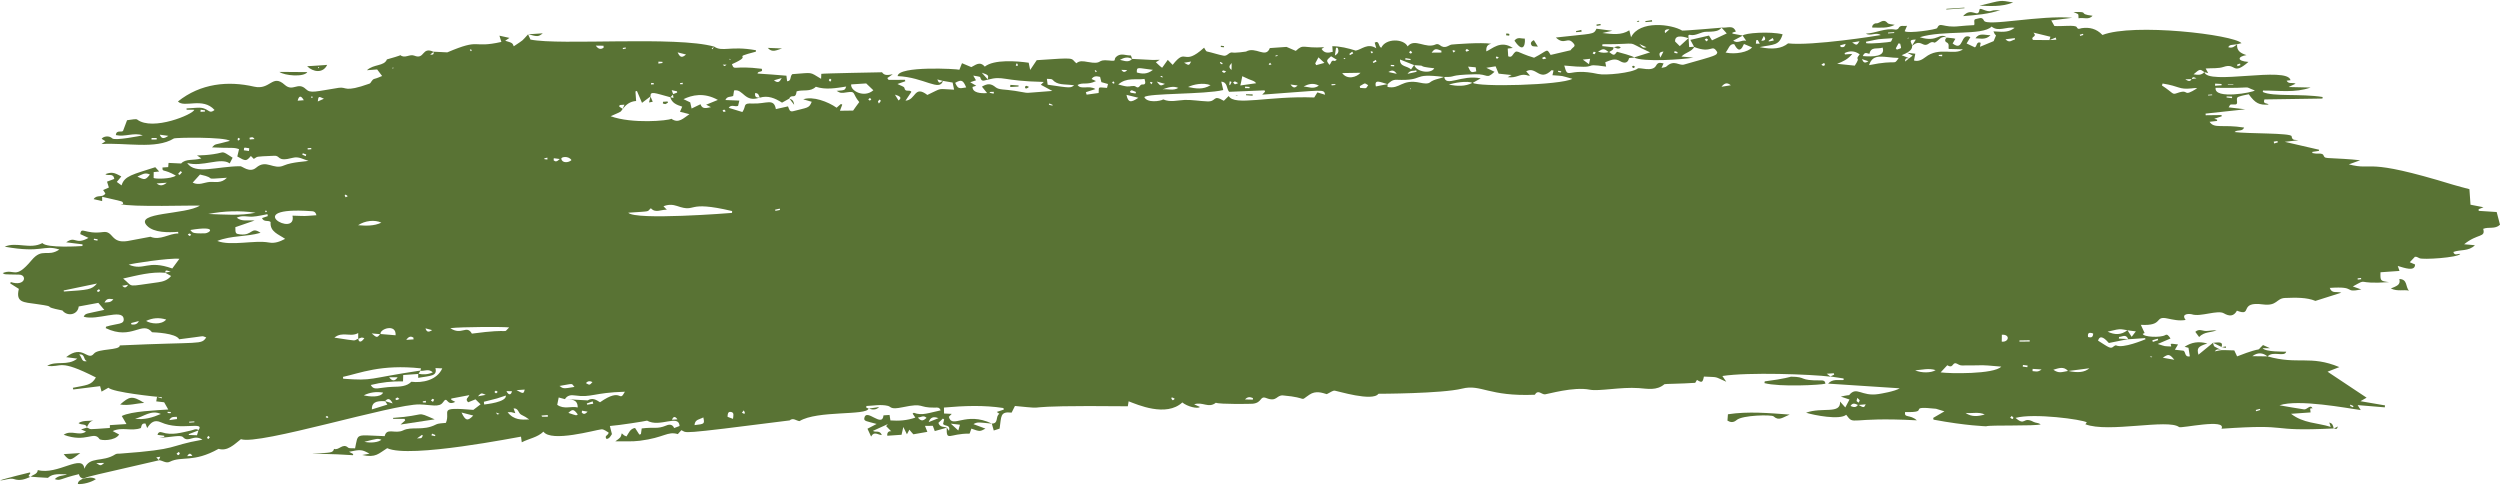 <?xml version="1.0" encoding="UTF-8" standalone="no"?><svg xmlns="http://www.w3.org/2000/svg" xmlns:xlink="http://www.w3.org/1999/xlink" fill="#000000" height="19.4" preserveAspectRatio="xMidYMid meet" version="1" viewBox="0.0 40.3 100.0 19.4" width="100" zoomAndPan="magnify"><g fill="#597334" id="change1_1"><path d="M 53.789 42.621 C 53.773 42.625 53.758 42.633 53.738 42.637 C 53.773 42.668 53.754 42.672 53.82 42.648 C 53.809 42.641 53.801 42.633 53.789 42.621 Z M 58.219 42.336 C 58.098 42.285 58.07 42.312 58.145 42.402 C 58.164 42.383 58.184 42.367 58.219 42.336 Z M 85.996 54.555 C 86.055 54.602 86.035 54.609 86.09 54.566 C 86.066 54.562 86.043 54.559 85.996 54.555 Z M 9.523 45.812 C 9.477 45.93 9.539 45.961 9.605 45.852 C 9.582 45.844 9.559 45.832 9.523 45.812 Z M 46.52 43.395 C 46.461 43.32 46.488 43.32 46.406 43.375 C 46.438 43.383 46.469 43.387 46.52 43.395 Z M 34.852 44.281 C 34.832 44.254 34.816 44.234 34.801 44.215 C 34.777 44.234 34.754 44.254 34.73 44.273 C 34.805 44.344 34.773 44.336 34.852 44.281 Z M 35.156 44.441 C 35.266 44.301 35.242 44.34 35.18 44.281 C 35.094 44.383 35.109 44.344 35.156 44.441 Z M 46.105 43.602 C 45.992 43.547 45.98 43.586 46.051 43.672 C 46.066 43.652 46.082 43.633 46.105 43.602 Z M 59.953 42.605 C 59.812 42.5 59.816 42.625 59.875 42.648 C 59.891 42.652 59.918 42.625 59.953 42.605 Z M 63.832 42.395 C 63.734 42.363 63.762 42.344 63.707 42.438 C 63.801 42.484 63.766 42.488 63.832 42.395 Z M 49.262 43.578 C 49.238 43.566 49.215 43.559 49.191 43.551 C 49.152 43.727 49.184 43.781 49.262 43.578 Z M 49.527 43.625 C 49.363 43.535 49.418 43.543 49.324 43.598 C 49.418 43.699 49.367 43.684 49.527 43.625 Z M 66.984 42.344 C 66.977 42.367 66.973 42.391 66.969 42.414 C 67.012 42.422 67.051 42.43 67.094 42.438 C 67.102 42.367 67.129 42.391 66.984 42.344 Z M 76.348 41.828 C 76.348 41.82 76.344 41.812 76.344 41.805 C 76.289 41.828 76.301 41.828 76.305 41.844 C 76.32 41.84 76.336 41.832 76.348 41.828 Z M 53.258 43.664 C 53.262 43.68 53.262 43.699 53.266 43.715 C 53.316 43.711 53.363 43.703 53.414 43.699 C 53.414 43.688 53.414 43.676 53.414 43.664 C 53.359 43.664 53.309 43.664 53.258 43.664 Z M 83.332 41.699 C 83.328 41.684 83.324 41.668 83.32 41.652 C 83.277 41.664 83.234 41.676 83.191 41.688 C 83.199 41.707 83.203 41.723 83.207 41.738 C 83.25 41.727 83.293 41.711 83.332 41.699 Z M 56.418 43.824 C 56.395 43.871 56.398 43.863 56.418 43.871 C 56.441 43.824 56.438 43.832 56.418 43.824 Z M 72.855 42.891 C 73.02 43.023 73.02 42.801 72.945 42.828 C 72.914 42.84 72.895 42.863 72.855 42.891 Z M 21.898 46.68 C 21.898 46.656 21.895 46.633 21.895 46.605 C 21.734 46.633 21.711 46.676 21.898 46.68 Z M 89.617 42.906 C 89.613 42.887 89.609 42.863 89.602 42.844 C 89.449 42.887 89.484 42.879 89.5 42.945 C 89.539 42.934 89.578 42.918 89.617 42.906 Z M 17.281 57.645 C 17.273 57.668 17.266 57.691 17.258 57.715 C 17.305 57.727 17.352 57.734 17.402 57.746 C 17.406 57.73 17.41 57.715 17.414 57.699 C 17.371 57.68 17.324 57.66 17.281 57.645 Z M 29.75 56.715 C 29.707 56.766 29.691 56.789 29.676 56.809 C 29.789 56.883 29.836 56.855 29.75 56.715 Z M 7.648 49.695 C 7.566 49.625 7.602 49.625 7.512 49.676 C 7.602 49.766 7.566 49.75 7.648 49.695 Z M 18.871 42.309 C 18.824 42.258 18.844 42.266 18.793 42.297 C 18.809 42.316 18.824 42.332 18.84 42.352 C 18.852 42.336 18.859 42.324 18.871 42.309 Z M 94.117 56.59 C 94.125 56.574 94.133 56.559 94.141 56.543 C 94.098 56.523 94.055 56.504 94.016 56.484 C 94 56.555 93.977 56.527 94.117 56.59 Z M 15.738 43.031 C 15.738 43.02 15.738 43.012 15.738 43.004 C 15.68 43.012 15.691 43.012 15.691 43.035 C 15.707 43.035 15.723 43.031 15.738 43.031 Z M 94.449 51.469 C 94.445 51.449 94.445 51.434 94.441 51.418 C 94.398 51.422 94.352 51.43 94.305 51.434 C 94.305 51.453 94.309 51.469 94.309 51.484 C 94.355 51.477 94.402 51.473 94.449 51.469 Z M 13.086 57.023 C 13.105 57.008 13.121 56.996 13.137 56.988 C 13.062 56.918 13.094 56.926 13.023 56.98 C 13.047 56.996 13.066 57.008 13.086 57.023 Z M 29.188 42.652 C 29.184 42.656 29.176 42.664 29.168 42.668 C 29.219 42.707 29.207 42.695 29.227 42.68 C 29.215 42.672 29.203 42.66 29.188 42.652 Z M 17.035 56.402 C 17.035 56.379 17.035 56.355 17.035 56.332 C 16.992 56.34 16.953 56.348 16.91 56.355 C 16.91 56.371 16.91 56.387 16.914 56.398 C 16.953 56.402 16.996 56.402 17.035 56.402 Z M 88.488 44.109 C 88.488 44.098 88.488 44.09 88.484 44.078 C 88.43 44.082 88.379 44.086 88.324 44.09 C 88.324 44.102 88.324 44.109 88.324 44.121 C 88.379 44.117 88.434 44.113 88.488 44.109 Z M 12.512 44.176 C 12.449 44.148 12.469 44.145 12.441 44.195 C 12.5 44.227 12.48 44.227 12.512 44.176 Z M 33.207 43.57 C 33.273 43.473 33.273 43.508 33.199 43.445 C 33.133 43.523 33.141 43.492 33.207 43.57 Z M 51.016 42.527 C 51.02 42.535 51.023 42.547 51.027 42.559 C 51.051 42.547 51.078 42.539 51.105 42.531 C 51.102 42.52 51.098 42.512 51.098 42.5 C 51.07 42.512 51.043 42.52 51.016 42.527 Z M 15.977 56.258 C 15.879 56.184 15.922 56.172 15.809 56.258 C 15.867 56.309 15.828 56.328 15.977 56.258 Z M 43.832 43.191 C 43.852 43.176 43.863 43.164 43.875 43.152 C 43.805 43.082 43.754 43.094 43.832 43.191 Z M 48.883 42.875 C 48.891 42.859 48.898 42.84 48.906 42.824 C 48.871 42.809 48.844 42.793 48.809 42.777 C 48.797 42.82 48.766 42.812 48.883 42.875 Z M 54.887 42.348 C 54.855 42.355 54.84 42.363 54.82 42.367 C 54.875 42.457 54.859 42.434 54.914 42.414 C 54.906 42.391 54.895 42.367 54.887 42.348 Z M 56.41 42.328 C 56.395 42.359 56.379 42.379 56.363 42.398 C 56.457 42.465 56.426 42.461 56.488 42.387 C 56.465 42.371 56.445 42.355 56.41 42.328 Z M 19.84 56.801 C 19.906 56.898 19.867 56.891 19.98 56.855 C 19.945 56.844 19.91 56.828 19.84 56.801 Z M 7.566 57.168 C 7.566 57.184 7.566 57.195 7.57 57.207 C 7.637 57.203 7.707 57.199 7.777 57.191 C 7.777 57.18 7.777 57.168 7.773 57.156 C 7.707 57.16 7.637 57.164 7.566 57.168 Z M 17.32 56.375 C 17.34 56.34 17.352 56.312 17.367 56.285 C 17.285 56.246 17.316 56.223 17.238 56.324 C 17.258 56.34 17.281 56.352 17.32 56.375 Z M 19.91 55.977 C 19.816 55.914 19.852 55.906 19.777 55.98 C 19.859 56.055 19.824 56.047 19.91 55.977 Z M 44.523 43.648 C 44.547 43.641 44.562 43.633 44.582 43.625 C 44.539 43.535 44.559 43.551 44.484 43.586 C 44.496 43.605 44.512 43.629 44.523 43.648 Z M 3.961 51.863 C 3.918 51.898 3.895 51.914 3.875 51.93 C 3.926 51.988 3.895 52.004 4.004 51.934 C 3.992 51.91 3.977 51.891 3.961 51.863 Z M 3.898 49.926 C 3.902 49.906 3.906 49.891 3.906 49.871 C 3.859 49.863 3.809 49.855 3.762 49.848 C 3.758 49.863 3.754 49.883 3.75 49.898 C 3.801 49.906 3.848 49.918 3.898 49.926 Z M 13.828 48.191 C 13.863 48.172 13.887 48.16 13.91 48.148 C 13.797 48.039 13.754 48.094 13.828 48.191 Z M 74.738 42.75 C 74.629 42.715 74.57 42.695 74.477 42.664 C 74.535 42.785 74.57 42.855 74.738 42.75 Z M 41.973 44.438 C 41.965 44.457 41.961 44.473 41.953 44.492 C 42.129 44.547 42.191 44.512 41.973 44.438 Z M 49.805 43.762 C 49.805 43.785 49.805 43.805 49.801 43.824 C 49.863 43.828 49.922 43.828 49.98 43.828 C 49.98 43.812 49.984 43.793 49.984 43.777 C 49.926 43.773 49.867 43.77 49.805 43.762 Z M 75.77 41.621 C 75.766 41.609 75.766 41.598 75.766 41.586 C 75.684 41.594 75.602 41.598 75.523 41.602 C 75.523 41.613 75.523 41.625 75.523 41.637 C 75.605 41.633 75.688 41.629 75.77 41.621 Z M 39.746 44.047 C 39.75 44.023 39.754 43.996 39.754 43.973 C 39.531 43.965 39.52 44.012 39.746 44.047 Z M 29.031 44.75 C 28.953 44.664 28.988 44.672 28.902 44.719 C 28.961 44.797 28.926 44.789 29.031 44.75 Z M 70.555 41.738 C 70.523 41.797 70.492 41.852 70.453 41.93 C 70.605 41.93 70.656 41.883 70.555 41.738 Z M 68.328 41.891 C 68.242 41.828 68.277 41.82 68.188 41.883 C 68.215 41.906 68.238 41.93 68.262 41.957 C 68.281 41.938 68.297 41.918 68.328 41.891 Z M 54.91 42.773 C 54.918 42.789 54.926 42.805 54.934 42.82 C 54.977 42.801 55.02 42.781 55.062 42.762 C 55.055 42.742 55.043 42.719 55.031 42.695 C 54.992 42.723 54.949 42.75 54.91 42.773 Z M 58.77 42.324 C 58.711 42.281 58.672 42.227 58.625 42.305 C 58.617 42.316 58.645 42.367 58.656 42.363 C 58.684 42.359 58.715 42.344 58.77 42.324 Z M 90.41 56.699 C 90.406 56.684 90.402 56.668 90.395 56.656 C 90.34 56.668 90.285 56.684 90.23 56.699 C 90.234 56.715 90.242 56.734 90.246 56.75 C 90.301 56.734 90.355 56.715 90.41 56.699 Z M 80.469 56.938 C 80.441 56.973 80.422 56.988 80.406 57.008 C 80.438 57.027 80.465 57.051 80.492 57.062 C 80.504 57.066 80.543 57.02 80.539 57.012 C 80.523 56.984 80.496 56.965 80.469 56.938 Z M 6.27 45.879 C 6.27 45.859 6.266 45.84 6.266 45.82 C 6.199 45.82 6.129 45.82 6.062 45.82 C 6.062 45.844 6.062 45.863 6.062 45.883 C 6.133 45.879 6.199 45.879 6.27 45.879 Z M 44.852 43.094 C 44.91 43.164 44.973 43.234 45.086 43.102 C 44.98 43.098 44.914 43.094 44.852 43.094 Z M 40.676 42.824 C 40.641 42.887 40.602 42.934 40.676 42.934 C 40.75 42.93 40.711 42.887 40.676 42.824 Z M 46.992 56.254 C 46.809 56.121 46.836 56.266 46.914 56.312 C 46.922 56.316 46.953 56.281 46.992 56.254 Z M 7.152 58.375 C 7.105 58.41 7.082 58.426 7.062 58.445 C 7.098 58.484 7.125 58.559 7.191 58.445 C 7.199 58.434 7.168 58.398 7.152 58.375 Z M 12.453 46.27 C 12.453 46.254 12.449 46.234 12.449 46.219 C 12.402 46.219 12.352 46.223 12.305 46.227 C 12.305 46.246 12.305 46.262 12.309 46.281 C 12.355 46.277 12.406 46.273 12.453 46.27 Z M 6.707 56.77 C 6.707 56.789 6.707 56.805 6.703 56.82 C 6.852 56.832 6.82 56.844 6.836 56.781 C 6.793 56.777 6.75 56.773 6.707 56.77 Z M 12.23 46.547 C 12.238 46.523 12.246 46.504 12.25 46.48 C 12.203 46.465 12.16 46.449 12.113 46.43 C 12.105 46.449 12.098 46.465 12.09 46.484 C 12.137 46.504 12.184 46.523 12.23 46.547 Z M 50.859 42.883 C 50.836 42.848 50.82 42.828 50.805 42.809 C 50.727 42.875 50.727 42.914 50.859 42.883 Z M 89.113 43.68 C 89.113 43.688 89.113 43.691 89.117 43.699 C 89.188 43.695 89.262 43.691 89.336 43.684 C 89.336 43.676 89.336 43.672 89.332 43.664 C 89.262 43.668 89.188 43.672 89.113 43.68 Z M 31.199 48.699 C 31.199 48.68 31.195 48.66 31.191 48.645 C 31.129 48.656 31.066 48.672 31.004 48.688 C 31.008 48.703 31.012 48.719 31.016 48.734 C 31.078 48.723 31.141 48.711 31.199 48.699 Z M 17.02 53.434 C 17.062 53.578 17.137 53.605 17.285 53.504 C 17.164 53.473 17.094 53.453 17.02 53.434 Z M 7.281 47.188 C 7.262 47.172 7.242 47.156 7.223 47.145 C 7.191 47.18 7.156 47.219 7.125 47.254 C 7.188 47.301 7.164 47.336 7.281 47.188 Z M 86.094 53.91 C 86.098 53.93 86.105 53.953 86.113 53.977 C 86.184 53.953 86.258 53.93 86.328 53.906 C 86.32 53.887 86.316 53.867 86.309 53.848 C 86.238 53.867 86.164 53.887 86.094 53.91 Z M 81.094 54.988 C 81.098 54.965 81.102 54.945 81.105 54.922 C 81.043 54.914 80.98 54.906 80.918 54.898 C 80.914 54.918 80.914 54.941 80.91 54.965 C 80.973 54.973 81.035 54.98 81.094 54.988 Z M 61.852 42.637 C 61.762 42.555 61.809 42.551 61.684 42.617 C 61.73 42.672 61.688 42.688 61.852 42.637 Z M 70.312 41.902 C 70.289 41.902 70.27 41.902 70.25 41.906 C 70.246 41.953 70.238 42 70.234 42.047 C 70.281 42.047 70.328 42.047 70.391 42.047 C 70.355 41.98 70.332 41.941 70.312 41.902 Z M 10.676 48.766 C 10.645 48.715 10.664 48.719 10.598 48.738 C 10.609 48.754 10.621 48.773 10.633 48.793 C 10.648 48.785 10.66 48.773 10.676 48.766 Z M 55.633 42.895 C 55.629 42.91 55.629 42.93 55.629 42.945 C 55.676 42.949 55.719 42.949 55.766 42.953 C 55.766 42.934 55.77 42.918 55.77 42.902 C 55.723 42.898 55.676 42.898 55.633 42.895 Z M 21.66 56.922 C 21.691 56.988 21.641 56.965 21.914 56.969 C 21.914 56.949 21.914 56.926 21.91 56.902 C 21.832 56.91 21.75 56.914 21.66 56.922 Z M 45.422 44.039 C 45.426 44.02 45.434 44 45.441 43.98 C 45.223 43.887 45.289 43.902 45.199 43.949 C 45.207 43.969 45.215 43.988 45.223 44.008 C 45.289 44.02 45.355 44.027 45.422 44.039 Z M 66.414 42.605 C 66.465 42.508 66.496 42.449 66.539 42.363 C 66.355 42.379 66.355 42.453 66.414 42.605 Z M 49.047 43.156 C 48.883 43.094 48.926 43.113 48.879 43.168 C 48.992 43.234 48.949 43.23 49.047 43.156 Z M 89.066 44.156 C 89.066 44.168 89.066 44.184 89.062 44.199 C 89.137 44.211 89.207 44.219 89.281 44.227 C 89.281 44.207 89.285 44.184 89.285 44.164 C 89.211 44.16 89.141 44.156 89.066 44.156 Z M 70.953 41.918 C 70.941 41.887 70.926 41.852 70.91 41.82 C 70.668 41.961 70.684 41.988 70.953 41.918 Z M 23.281 56.727 C 23.277 56.754 23.273 56.777 23.27 56.805 C 23.332 56.867 23.395 56.887 23.504 56.766 C 23.402 56.746 23.34 56.734 23.281 56.727 Z M 8.332 57.734 C 8.262 57.836 8.27 57.801 8.332 57.863 C 8.355 57.84 8.375 57.816 8.395 57.789 C 8.375 57.773 8.355 57.758 8.332 57.734 Z M 24.91 42.219 C 24.914 42.234 24.918 42.25 24.918 42.266 C 24.957 42.258 24.996 42.25 25.035 42.242 C 25.031 42.227 25.031 42.211 25.027 42.199 C 24.988 42.207 24.949 42.211 24.91 42.219 Z M 74.293 56.215 C 74.258 56.367 74.234 56.32 74.344 56.406 C 74.406 56.285 74.414 56.336 74.293 56.215 Z M 8.027 44.688 C 8.023 44.715 8.02 44.742 8.02 44.773 C 8.078 44.77 8.137 44.766 8.199 44.762 C 8.199 44.746 8.199 44.73 8.199 44.715 C 8.145 44.703 8.086 44.695 8.027 44.688 Z M 26.047 43.617 C 26.047 43.637 26.043 43.656 26.039 43.68 C 26.078 43.676 26.117 43.672 26.156 43.672 C 26.152 43.633 26.184 43.625 26.047 43.617 Z M 20.258 55.945 C 20.348 56.129 20.453 56.098 20.477 55.949 C 20.414 55.949 20.352 55.945 20.258 55.945 Z M 62.332 43.129 C 62.328 43.145 62.324 43.16 62.32 43.176 C 62.461 43.203 62.438 43.215 62.449 43.152 C 62.41 43.145 62.371 43.137 62.332 43.129 Z M 73.605 42.113 C 73.613 42.137 73.621 42.16 73.629 42.18 C 73.703 42.188 73.789 42.215 73.824 42.055 C 73.734 42.078 73.672 42.094 73.605 42.113 Z M 28.91 42.887 C 28.996 42.957 28.961 42.965 29.062 42.887 C 29.023 42.887 28.98 42.887 28.91 42.887 Z M 49.266 42.82 C 49.152 42.941 49.148 43.008 49.262 43.098 C 49.262 43.008 49.266 42.941 49.266 42.82 Z M 22.152 46.629 C 22.152 46.656 22.148 46.684 22.145 46.711 C 22.211 46.773 22.277 46.777 22.391 46.66 C 22.281 46.645 22.219 46.637 22.152 46.629 Z M 46.598 43.656 C 46.461 43.617 46.379 43.594 46.27 43.562 C 46.418 43.746 46.418 43.746 46.598 43.656 Z M 56.219 42.625 C 56.215 42.645 56.215 42.664 56.211 42.684 C 56.281 42.691 56.348 42.695 56.418 42.703 C 56.422 42.688 56.422 42.676 56.426 42.66 C 56.355 42.648 56.285 42.637 56.219 42.625 Z M 90.949 45.965 C 90.953 45.988 90.961 46.016 90.965 46.039 C 91.016 46.023 91.066 46.012 91.113 45.996 C 91.109 45.977 91.105 45.957 91.098 45.941 C 91.047 45.949 91 45.957 90.949 45.965 Z M 7.695 58.535 C 7.625 58.422 7.562 58.414 7.488 58.547 C 7.578 58.543 7.637 58.539 7.695 58.535 Z M 27.312 43.668 C 27.312 43.648 27.309 43.629 27.305 43.609 C 27.27 43.617 27.234 43.625 27.199 43.629 C 27.199 43.645 27.203 43.656 27.203 43.668 C 27.238 43.668 27.277 43.668 27.312 43.668 Z M 77.684 42.551 C 77.688 42.531 77.688 42.508 77.691 42.488 C 77.645 42.488 77.598 42.492 77.551 42.496 C 77.551 42.512 77.551 42.523 77.551 42.539 C 77.594 42.543 77.641 42.547 77.684 42.551 Z M 4.887 51.73 C 4.969 51.816 5.035 51.832 5.125 51.691 C 5.012 51.711 4.949 51.723 4.887 51.73 Z M 16.68 57.836 C 16.887 57.82 16.836 57.859 16.914 57.727 C 16.902 57.715 16.891 57.707 16.879 57.695 C 16.832 57.73 16.785 57.762 16.68 57.836 Z M 12.152 44.309 C 12.055 44.137 11.965 44.094 11.906 44.328 C 11.988 44.32 12.051 44.316 12.152 44.309 Z M 54.129 42.434 C 54.117 42.414 54.102 42.391 54.09 42.367 C 53.949 42.477 53.965 42.441 54 42.504 C 54.043 42.48 54.086 42.457 54.129 42.434 Z M 27.098 57.074 C 27.012 56.953 26.938 56.941 26.879 57.09 C 26.969 57.082 27.031 57.078 27.098 57.074 Z M 9.957 46.34 C 9.961 46.305 9.969 46.27 9.969 46.23 C 9.727 46.195 9.773 46.184 9.754 46.312 C 9.82 46.32 9.891 46.332 9.957 46.34 Z M 35.797 44.086 C 35.867 44.199 35.906 44.262 35.941 44.32 C 36.105 44.203 35.977 44.137 35.797 44.086 Z M 3.852 58.824 C 4.027 58.938 4.027 58.938 4.172 58.816 C 4.055 58.82 3.984 58.82 3.852 58.824 Z M 16.543 53.875 C 16.539 53.848 16.539 53.824 16.535 53.801 C 16.441 53.746 16.355 53.746 16.25 53.895 C 16.379 53.887 16.461 53.879 16.543 53.875 Z M 26.336 42.766 C 26.336 42.793 26.336 42.82 26.336 42.844 C 26.391 42.836 26.445 42.828 26.5 42.82 C 26.496 42.805 26.496 42.789 26.496 42.773 C 26.441 42.773 26.387 42.77 26.336 42.766 Z M 81.305 55.055 C 81.305 55.086 81.301 55.113 81.301 55.145 C 81.402 55.145 81.504 55.207 81.664 55.078 C 81.5 55.07 81.402 55.062 81.305 55.055 Z M 56.301 43.254 C 56.465 43.219 56.562 43.195 56.664 43.172 C 56.66 43.152 56.656 43.133 56.648 43.109 C 56.555 43.164 56.43 43.074 56.301 43.254 Z M 80.59 41.887 C 80.594 41.867 80.594 41.844 80.598 41.824 C 80.484 41.84 80.375 41.852 80.219 41.871 C 80.387 42.047 80.48 41.891 80.59 41.887 Z M 53.508 42.215 C 53.484 42.211 53.465 42.211 53.441 42.207 C 53.43 42.301 53.414 42.391 53.395 42.523 C 53.574 42.422 53.547 42.32 53.508 42.215 Z M 23.438 55.625 C 23.586 55.711 23.586 55.711 23.699 55.582 C 23.598 55.535 23.516 55.531 23.438 55.625 Z M 9.98 45.812 C 9.984 45.836 9.988 45.855 9.992 45.879 C 10.055 45.871 10.117 45.867 10.18 45.863 C 10.113 45.754 10.055 45.793 9.98 45.812 Z M 23.73 56.449 C 23.723 56.418 23.715 56.387 23.707 56.355 C 23.629 56.383 23.551 56.41 23.473 56.438 C 23.477 56.457 23.48 56.473 23.484 56.488 C 23.566 56.473 23.648 56.461 23.73 56.449 Z M 88.605 43.645 C 88.605 43.672 88.602 43.703 88.602 43.73 C 88.691 43.723 88.777 43.719 88.863 43.711 C 88.863 43.695 88.863 43.676 88.863 43.66 C 88.777 43.652 88.691 43.648 88.605 43.645 Z M 4.18 52.402 C 4.316 52.383 4.422 52.418 4.535 52.27 C 4.387 52.258 4.277 52.207 4.18 52.402 Z M 55.535 43.18 C 55.629 43.199 55.723 43.219 55.871 43.254 C 55.75 43.074 55.645 43.113 55.535 43.18 Z M 19.43 56.094 C 19.25 56.012 19.25 56.012 19.117 56.152 C 19.234 56.129 19.332 56.113 19.43 56.094 Z M 47.363 42.809 C 47.562 42.926 47.562 42.926 47.645 42.762 C 47.551 42.777 47.469 42.793 47.363 42.809 Z M 69.234 43.711 C 69.109 43.609 69 43.594 68.859 43.77 C 69.027 43.746 69.129 43.727 69.234 43.711 Z M 51.621 43.68 C 51.746 43.863 51.824 43.797 51.906 43.719 C 51.832 43.707 51.754 43.699 51.621 43.68 Z M 66.781 41.473 C 66.613 41.465 66.566 41.516 66.605 41.625 C 66.656 41.582 66.738 41.512 66.781 41.473 Z M 74.086 42 C 74.273 42.121 74.273 42.121 74.383 41.949 C 74.289 41.965 74.215 41.977 74.086 42 Z M 80.777 53.918 C 80.777 53.934 80.777 53.949 80.777 53.965 C 80.914 53.965 81.051 53.961 81.188 53.961 C 81.188 53.941 81.188 53.926 81.188 53.91 C 81.051 53.91 80.914 53.914 80.777 53.918 Z M 27.105 42.395 C 27.195 42.582 27.266 42.637 27.441 42.48 C 27.32 42.449 27.238 42.426 27.105 42.395 Z M 83.727 53.641 C 83.559 53.578 83.496 53.621 83.523 53.781 C 83.633 53.809 83.723 53.809 83.727 53.641 Z M 65.574 42.059 C 65.719 42.219 65.719 42.219 65.859 42.191 C 65.785 42.156 65.707 42.121 65.574 42.059 Z M 20.66 55.906 C 20.938 56.059 20.945 56.055 20.988 55.883 C 20.898 55.887 20.812 55.895 20.66 55.906 Z M 76.008 42.047 C 75.984 42.043 75.965 42.039 75.941 42.035 C 75.906 42.102 75.867 42.168 75.832 42.234 C 75.848 42.25 75.863 42.27 75.875 42.285 C 76.086 42.207 76.055 42.27 76.008 42.047 Z M 63.312 42.684 C 63.418 42.762 63.477 42.805 63.559 42.867 C 63.578 42.777 63.59 42.727 63.605 42.652 C 63.512 42.66 63.445 42.668 63.312 42.684 Z M 15.566 55.391 C 15.676 55.539 15.789 55.57 15.906 55.391 C 15.793 55.391 15.68 55.391 15.566 55.391 Z M 6.391 45.688 C 6.465 45.871 6.566 45.848 6.734 45.734 C 6.582 45.715 6.488 45.699 6.391 45.688 Z M 30.957 43.512 C 31.121 43.637 31.18 43.586 31.27 43.422 C 31.145 43.461 31.07 43.48 30.957 43.512 Z M 12.711 44.359 C 12.797 44.32 12.863 44.289 12.957 44.25 C 12.738 44.145 12.738 44.145 12.711 44.359 Z M 5.242 53.223 C 5.25 53.242 5.254 53.262 5.262 53.281 C 5.375 53.289 5.488 53.285 5.555 53.141 C 5.449 53.168 5.348 53.195 5.242 53.223 Z M 7.082 57.062 C 7.078 57.031 7.074 57.004 7.074 56.973 C 6.969 56.984 6.859 56.941 6.77 57.105 C 6.875 57.09 6.977 57.078 7.082 57.062 Z M 36.715 57.004 C 36.871 57.191 36.957 57.102 37.062 57.016 C 36.945 56.895 36.855 56.988 36.715 57.004 Z M 50.117 56.285 C 50.117 56.266 50.117 56.242 50.117 56.223 C 50.016 56.18 49.91 56.156 49.801 56.277 C 49.906 56.281 50.012 56.281 50.117 56.285 Z M 24.145 42.207 C 24.145 42.18 24.141 42.156 24.141 42.129 C 24.039 42.129 23.938 42.125 23.832 42.125 C 23.93 42.266 24.031 42.289 24.145 42.207 Z M 38.398 57.289 C 38.285 57.277 38.191 57.266 38.031 57.246 C 38.164 57.367 38.242 57.441 38.332 57.52 C 38.355 57.441 38.371 57.379 38.398 57.289 Z M 3.484 54.742 C 3.328 54.723 3.418 54.441 3.168 54.48 C 3.289 54.59 3.25 54.805 3.484 54.742 Z M 29.32 57.055 C 29.332 56.922 29.379 56.797 29.234 56.777 C 29.113 56.758 29.105 56.867 29.102 56.973 C 29.164 56.996 29.227 57.02 29.32 57.055 Z M 52.609 42.836 C 52.625 42.859 52.637 42.883 52.648 42.906 C 52.734 42.883 52.824 42.859 52.977 42.816 C 52.867 42.715 52.816 42.664 52.738 42.594 C 52.68 42.707 52.645 42.77 52.609 42.836 Z M 54.391 43.746 C 54.398 43.77 54.402 43.793 54.406 43.816 C 54.707 43.836 54.617 43.852 54.727 43.707 C 54.562 43.621 54.648 43.598 54.391 43.746 Z M 86.512 54.609 C 86.691 54.641 86.812 54.664 86.973 54.691 C 86.785 54.461 86.734 54.449 86.512 54.609 Z M 57.656 42.402 C 57.656 42.379 57.656 42.352 57.656 42.328 C 57.426 42.238 57.387 42.242 57.266 42.406 C 57.406 42.406 57.531 42.402 57.656 42.402 Z M 23.113 56.879 C 22.945 56.66 22.906 56.656 22.734 56.816 C 23.109 56.938 23.023 56.922 23.113 56.879 Z M 6.672 47.609 C 6.535 47.617 6.402 47.629 6.266 47.637 C 6.41 47.762 6.543 47.715 6.672 47.609 Z M 37.148 57.184 C 37.262 57.137 37.375 57.094 37.539 57.027 C 37.324 56.941 37.211 57.004 37.148 57.184 Z M 58.723 42.965 C 58.836 43.207 58.836 43.207 59.051 43.156 C 59.043 43.102 59.035 43.047 59.027 42.992 C 58.918 42.98 58.824 42.973 58.723 42.965 Z M 80.074 53.688 C 80.074 53.789 80.074 53.875 80.07 53.965 C 80.348 54 80.43 53.672 80.074 53.688 Z M 15.258 57.887 C 15.105 57.836 15.105 57.836 14.574 57.973 C 14.84 58.031 15.145 57.992 15.258 57.887 Z M 76.605 55.113 C 76.852 55.223 77.246 55.223 77.426 55.105 C 77.145 55.016 76.891 55.094 76.605 55.113 Z M 46.5 43.875 C 46.707 43.844 46.926 43.945 47.133 43.816 C 46.918 43.723 46.707 43.805 46.5 43.875 Z M 53.176 42.895 C 53.258 42.832 53.238 42.68 53.383 42.738 C 53.398 42.746 53.43 42.715 53.473 42.691 C 53.367 42.629 53.301 42.59 53.242 42.551 C 53.047 42.719 53.047 42.719 53.176 42.895 Z M 45.059 44.094 C 45.121 44.395 45.223 44.426 45.535 44.211 C 45.355 44.164 45.211 44.133 45.059 44.094 Z M 28.133 56.996 C 27.992 57.078 27.793 57.07 27.781 57.305 C 28.188 57.258 28.188 57.258 28.133 56.996 Z M 22.98 55.777 C 22.836 55.629 22.992 55.633 22.379 55.738 C 22.531 55.852 22.531 55.852 22.98 55.777 Z M 52.754 43.723 C 52.523 43.602 52.332 43.664 52.145 43.758 C 52.34 43.773 52.539 43.883 52.754 43.723 Z M 18.93 56.922 C 18.758 56.879 18.625 56.844 18.461 56.801 C 18.617 57.133 18.707 57.156 18.93 56.922 Z M 22.859 46.703 C 22.738 46.523 22.445 46.574 22.453 46.648 C 22.477 46.832 22.746 46.816 22.859 46.703 Z M 79.391 56.879 C 79.145 56.762 78.875 56.848 78.621 56.816 C 78.863 56.988 79.125 56.957 79.391 56.879 Z M 5.996 47.281 C 5.789 47.176 5.66 47.297 5.496 47.363 C 5.785 47.508 5.82 47.504 5.996 47.281 Z M 53.688 43.223 C 53.887 43.504 54.262 43.391 54.422 43.211 C 54.172 43.215 53.961 43.219 53.688 43.223 Z M 45.473 43.199 C 45.695 43.262 45.895 43.273 46.117 43.094 C 45.504 43.023 45.465 42.949 45.473 43.199 Z M 19.355 56.371 C 19.359 56.406 19.363 56.441 19.367 56.48 C 19.441 56.469 20.273 56.387 20.234 56.121 C 19.793 56.266 20.027 56.203 19.355 56.371 Z M 14.551 56.113 C 14.75 56.164 15.227 56.215 15.324 56.004 C 15.039 55.957 14.793 55.996 14.551 56.113 Z M 38.648 43.797 C 38.52 43.496 38.457 43.473 38.207 43.613 C 38.32 43.848 38.34 43.852 38.648 43.797 Z M 74.641 41.969 C 74.641 41.988 74.645 42.008 74.645 42.027 C 74.797 42.066 75.582 41.988 75.629 41.969 C 75.66 41.953 75.672 41.891 75.703 41.828 C 74.992 41.879 75.273 41.84 74.641 41.969 Z M 48.422 43.707 C 48.129 43.594 47.73 43.676 47.523 43.781 C 47.828 43.844 48.121 43.895 48.422 43.707 Z M 14.324 49.309 C 14.637 49.332 14.949 49.348 15.254 49.207 C 15 49.082 14.598 49.121 14.324 49.309 Z M 49.613 43.719 C 49.855 43.684 50.051 43.656 50.246 43.629 C 50.141 43.5 50.113 43.559 49.691 43.348 C 49.637 43.633 49.656 43.527 49.613 43.719 Z M 5.844 53.137 C 6.02 53.25 6.453 53.309 6.648 53.082 C 6.355 52.992 6.102 53.016 5.844 53.137 Z M 7.613 49.5 C 7.707 49.594 7.648 49.648 8.195 49.633 C 8.395 49.629 8.734 49.312 7.613 49.5 Z M 2.547 51.918 C 2.551 51.93 2.551 51.945 2.555 51.961 C 3.539 51.895 3.664 51.891 3.879 51.641 C 3.402 51.738 2.977 51.828 2.547 51.918 Z M 74.512 42.543 C 74.906 42.574 75.43 42.574 75.305 42.203 C 75.109 42.281 74.84 42.141 74.777 42.453 C 74.684 42.445 74.594 42.344 74.512 42.543 Z M 20.613 56.828 C 20.414 56.777 20.5 56.785 20.305 56.789 C 20.559 57.113 20.863 57.09 21.168 57.078 C 21.07 57.004 20.961 56.941 20.848 56.887 C 20.73 56.828 20.738 56.617 20.543 56.637 C 20.562 56.691 20.578 56.734 20.613 56.828 Z M 41.906 43.688 C 42.824 43.824 42.824 43.824 42.965 43.711 C 42.551 43.656 42.305 43.719 42.094 43.484 C 42.059 43.449 41.965 43.465 41.875 43.453 C 41.887 43.539 41.895 43.605 41.906 43.688 Z M 5.402 57.047 C 5.77 57.105 6.105 57 6.434 56.859 C 6.043 56.676 5.742 56.977 5.402 57.047 Z M 34.934 43.91 C 34.828 43.809 34.73 43.719 34.648 43.637 C 34.445 43.648 34.246 43.66 34.047 43.676 C 34.008 43.938 34.574 44.23 34.934 43.91 Z M 75.949 42.617 C 75.355 42.609 74.926 42.391 74.762 42.906 C 75.945 42.664 75.723 42.945 75.949 42.617 Z M 69.758 42.059 C 69.586 42.477 69.453 42.211 69.367 42.066 C 69.168 42.047 69.145 42.266 69.023 42.402 C 69.414 42.488 69.934 42.383 70.082 42.195 C 69.98 42.152 69.883 42.109 69.758 42.059 Z M 44.73 43.68 C 44.875 43.715 44.977 43.75 45.082 43.758 C 45.195 43.77 45.352 43.707 45.426 43.762 C 45.578 43.879 45.582 43.668 45.691 43.68 C 45.855 43.695 45.812 43.574 45.781 43.457 C 45.434 43.508 45.066 43.383 44.73 43.68 Z M 8.332 48.859 C 8.965 48.879 9.598 48.938 10.223 48.809 C 9.59 48.715 8.961 48.738 8.332 48.859 Z M 7.707 47.605 C 7.957 47.73 8.172 47.594 8.387 47.578 C 8.602 47.562 8.844 47.652 9.078 47.41 C 7.996 47.484 8.77 47.445 8 47.281 C 7.902 47.391 7.82 47.48 7.707 47.605 Z M 86.504 43.641 C 86.492 43.664 86.484 43.691 86.477 43.719 C 86.961 44.035 86.875 44.098 87.086 44.023 C 87.621 43.832 87.258 44.227 87.887 43.832 C 87.812 43.812 87.742 43.828 87.668 43.836 C 87.141 43.891 87.199 43.75 86.504 43.641 Z M 73.785 42.422 C 73.789 42.441 73.793 42.457 73.797 42.477 C 73.891 42.473 73.98 42.465 74.09 42.457 C 73.926 42.668 73.715 42.766 73.484 42.852 C 73.719 42.879 73.953 42.902 74.191 42.926 C 74.473 42.496 74.152 42.773 74.387 42.473 C 74.184 42.324 73.984 42.328 73.785 42.422 Z M 43.434 43.988 C 43.445 44.02 43.453 44.051 43.465 44.086 C 43.629 44.062 43.797 44.039 43.945 44.02 C 43.969 43.754 43.883 43.789 44.281 43.816 C 44.289 43.777 44.305 43.723 44.32 43.66 C 44.219 43.633 44.137 43.609 44.055 43.586 C 44.035 43.508 44.02 43.441 44.004 43.375 C 43.871 43.344 43.75 43.328 43.664 43.461 C 43.73 43.492 43.785 43.516 43.84 43.543 C 43.484 43.715 43.32 43.578 43.102 43.699 C 43.238 43.906 43.562 43.695 43.816 43.863 C 43.672 43.91 43.551 43.949 43.434 43.988 Z M 88.625 43.812 C 88.547 44.293 90.145 43.996 90.191 43.918 C 89.633 43.711 90.34 43.84 88.625 43.812 Z M 7.176 50.652 C 6.77 50.609 5.227 50.848 5.148 50.887 C 5.773 51.145 5.883 50.68 6.891 51.039 C 6.977 50.922 7.051 50.82 7.176 50.652 Z M 20.367 53.398 C 20.211 53.367 18.473 53.371 18.012 53.426 C 18.465 53.734 18.664 53.273 18.875 53.645 C 20.586 53.414 20.059 53.684 20.367 53.398 Z M 28.715 44.297 C 28.152 43.984 27.676 44.105 27.34 44.266 C 27.438 44.312 27.523 44.355 27.609 44.395 C 27.625 44.469 27.641 44.543 27.664 44.641 C 27.793 44.578 27.898 44.527 28.02 44.469 C 28.09 44.688 28.27 44.617 28.438 44.586 C 28.383 44.559 28.324 44.527 28.246 44.488 C 28.414 44.418 28.559 44.359 28.715 44.297 Z M 12.656 48.91 C 12.621 48.75 12.523 48.75 12.438 48.746 C 9.578 48.547 11.895 49.844 11.699 48.926 C 12.324 48.945 12.07 48.949 12.656 48.91 Z M 80.051 54.965 C 78.992 54.875 79.633 54.922 78.477 54.918 C 78.305 54.918 78.227 54.734 78.113 54.895 C 78.035 55.004 77.949 54.938 77.891 54.91 C 77.797 55.008 77.715 55.098 77.625 55.195 C 77.961 55.246 79.762 55.277 80.051 54.965 Z M 25.129 48.809 C 25.414 49.121 29.207 48.824 29.281 48.816 C 29.281 48.793 29.285 48.77 29.285 48.742 C 27.383 48.293 27.91 48.828 27.082 48.539 C 26.91 48.48 26.727 48.473 26.539 48.551 C 26.59 48.602 26.617 48.633 26.672 48.688 C 26.434 48.68 26.219 48.836 26.035 48.629 C 25.855 48.781 26.094 48.742 25.129 48.809 Z M 10.711 48.945 C 10.707 48.918 10.703 48.895 10.699 48.867 C 10.504 48.902 10.309 48.953 10.109 48.965 C 9.906 48.98 9.695 48.898 9.469 49.008 C 9.68 49.176 9.906 49.094 10.184 49.121 C 9.879 49.227 9.645 49.309 9.414 49.387 C 9.414 49.641 9.422 49.652 9.609 49.676 C 10.117 49.73 10.031 49.344 10.422 49.613 C 9.836 49.781 9.266 49.711 8.691 49.938 C 9.234 50.152 10.172 49.895 10.754 50 C 10.984 50.043 11.18 49.973 11.406 49.855 C 11.141 49.668 10.789 49.574 10.824 49.18 C 10.73 49.094 10.555 49.199 10.48 49.023 C 10.566 48.992 10.637 48.969 10.711 48.945 Z M 49.148 44.141 C 49.379 44.555 50.727 44.129 52.57 44.199 C 52.609 44.133 52.656 44.062 52.695 43.996 C 52.812 44.031 52.906 44.059 53.004 44.09 C 52.949 43.844 53.012 43.91 50.488 44.086 C 50.535 44.035 50.57 44.004 50.602 43.969 C 50.598 43.949 50.59 43.934 50.582 43.914 C 50.109 43.934 49.637 43.953 49.164 43.973 C 49.051 43.84 49.113 43.59 48.852 43.566 C 48.879 43.684 48.902 43.785 48.93 43.902 C 48.176 44.082 45.938 44.023 45.773 44.184 C 45.883 44.426 46.402 44.352 46.531 44.277 C 46.816 44.402 47.102 44.309 47.391 44.297 C 47.688 44.289 47.984 44.344 48.285 44.355 C 48.68 44.379 48.492 44.062 48.953 44.332 C 49.012 44.273 49.07 44.215 49.148 44.141 Z M 31.574 44.242 C 31.473 44.301 31.371 44.355 31.281 44.406 C 30.996 44.223 30.715 44.109 30.391 44.207 C 30.352 44.137 30.359 44.027 30.207 44.02 C 30.176 44.188 30.266 44.215 30.398 44.199 C 29.781 44.43 29.738 43.844 29.363 43.918 C 29.352 44 29.336 44.074 29.328 44.137 C 29.219 44.191 29.086 44.137 29.016 44.301 C 29.219 44.309 29.395 44.316 29.574 44.324 C 29.555 44.391 29.539 44.465 29.523 44.535 C 29.402 44.586 29.246 44.461 29.148 44.613 C 29.344 44.672 29.523 44.727 29.695 44.781 C 29.871 44.527 29.688 44.422 30.102 44.441 C 30.656 44.465 30.953 44.207 31.035 44.664 C 31.211 44.625 31.363 44.59 31.52 44.555 C 31.566 44.656 31.574 44.793 31.734 44.746 C 32.297 44.594 32.363 44.641 32.469 44.371 C 32.363 44.34 32.266 44.312 32.129 44.273 C 32.512 44.137 33.121 44.367 33.465 44.609 C 33.672 44.43 33.613 44.453 33.691 44.484 C 33.66 44.559 33.633 44.637 33.598 44.73 C 33.793 44.73 33.957 44.727 34.125 44.723 C 34.203 44.613 34.281 44.5 34.371 44.383 C 34.086 44.051 34.25 43.934 33.883 43.992 C 33.645 44.031 33.617 44.027 33.465 43.934 C 33.797 43.91 33.797 43.91 33.848 43.762 C 33.441 43.824 33.031 43.902 32.633 43.77 C 32.418 43.988 32.125 43.875 31.867 43.953 C 31.82 44.305 31.664 44.027 31.566 44.25 Z M 39.508 43.488 C 39.547 43.305 39.547 43.305 39.27 43.207 C 39.383 43.336 39.449 43.41 39.52 43.488 C 39.41 43.488 39.266 43.621 39.211 43.395 C 39.203 43.355 39.051 43.352 38.93 43.324 C 38.98 43.414 39.008 43.461 39.039 43.512 C 38.969 43.535 38.91 43.555 38.809 43.59 C 38.91 43.648 38.973 43.684 39.051 43.73 C 38.984 43.75 38.945 43.762 38.902 43.777 C 38.898 44.012 39.223 44.043 39.484 44.023 C 39.391 43.906 39.332 43.836 39.277 43.766 C 39.508 43.629 39.645 43.641 39.824 43.789 C 39.965 43.902 40.176 43.867 40.598 43.934 C 41.34 44.047 40.742 44.031 42.094 43.938 C 41.914 43.844 41.773 43.766 41.633 43.691 C 41.656 43.668 41.688 43.637 41.75 43.578 C 40.039 43.539 40.16 43.316 39.508 43.488 Z M 6.609 51.211 C 6.043 51.164 5.508 51.312 4.926 51.441 C 5.375 51.805 5 51.766 6.336 51.59 C 6.523 51.562 6.699 51.512 6.844 51.34 C 6.75 51.289 6.676 51.246 6.598 51.203 C 6.656 51.195 6.715 51.188 6.828 51.168 C 6.621 51.098 6.621 51.098 6.609 51.211 Z M 16.738 55.258 C 16.531 55.273 16.328 55.285 16.129 55.301 C 16.125 55.395 16.125 55.461 16.121 55.555 C 15.684 55.547 15.266 55.59 14.832 55.699 C 14.965 55.945 15.141 55.793 15.711 55.773 C 15.992 55.766 16.27 55.762 16.453 55.57 C 16.895 55.625 17.477 55.512 17.691 55.035 C 17.598 55.031 17.527 55.027 17.418 55.023 C 17.496 55.348 17.246 55.324 16.727 55.414 C 16.73 55.344 16.73 55.297 16.73 55.25 C 16.922 55.289 17.109 55.285 17.312 55.195 C 17.145 55.031 16.973 55.156 16.816 55.129 C 16.824 55.094 16.836 55.059 16.84 55.035 C 15.234 54.859 14.379 55.234 13.719 55.375 C 13.723 55.398 13.723 55.422 13.727 55.449 C 14.984 55.539 14.648 55.445 16.824 55.121 C 16.793 55.168 16.766 55.211 16.738 55.258 Z M 55.504 43.664 C 55.504 43.703 55.5 43.742 55.5 43.777 C 56.008 43.883 56.059 43.445 56.809 43.609 C 56.934 43.637 57.113 43.664 57.195 43.598 C 57.371 43.457 57.586 43.461 57.77 43.371 C 57.82 43.805 58.465 43.273 59.23 43.434 C 59.109 43.5 59.004 43.559 58.898 43.621 C 58.727 43.512 58.098 43.621 57.957 43.688 C 58.285 43.746 58.605 43.77 58.906 43.609 C 59.102 43.789 62.438 43.711 62.895 43.453 C 62.375 43.309 62.594 43.348 62.098 43.309 C 62.117 43.227 62.129 43.176 62.141 43.121 C 62.102 43.117 62.07 43.102 62.062 43.109 C 61.574 43.586 61.457 42.93 61.047 43.152 C 61.105 43.219 61.152 43.273 61.199 43.324 C 61.129 43.336 61.09 43.309 61.047 43.301 C 60.777 43.246 60.676 43.434 60.305 43.387 C 60.309 43.379 60.312 43.375 60.301 43.391 C 60.359 43.359 60.395 43.34 60.465 43.301 C 60.422 43.297 59.941 43.246 59.945 43.246 C 59.906 43.152 59.867 43.055 59.824 42.953 C 59.711 42.969 59.617 42.984 59.453 43.012 C 59.594 43.078 59.668 43.113 59.781 43.172 C 59.438 43.488 59.547 43.254 59 43.27 C 57.848 43.301 58.32 43.387 57.762 43.379 C 56.387 43.207 57.062 43.539 55.863 43.492 C 55.695 43.484 55.605 43.574 55.504 43.668 C 55.219 43.586 54.961 43.449 55.035 43.758 C 55.195 43.727 55.348 43.695 55.504 43.664 Z M 22.59 56.258 C 22.602 56.262 23.5 56.32 23.508 56.316 C 23.691 56.199 23.844 56.285 24 56.391 C 24.906 55.758 24.742 56.445 24.996 55.969 C 23.738 56.004 23.668 56.215 22.992 56.117 C 22.844 56.094 22.691 56.109 22.598 56.266 C 22.52 56.246 22.441 56.223 22.348 56.199 C 22.324 56.32 22.309 56.406 22.289 56.492 C 22.559 56.688 22.844 56.535 23.109 56.598 C 23.105 56.262 22.867 56.285 22.59 56.258 Z M 85.129 53.871 C 85.043 53.641 84.891 53.777 84.762 53.777 C 84.758 53.797 84.758 53.82 84.754 53.844 C 84.879 53.852 85.008 53.859 85.133 53.863 C 84.855 53.922 84.578 53.977 84.355 54.02 C 84.227 53.879 84.008 53.645 83.922 53.926 C 84.359 54.199 84.422 54.273 84.547 54.156 C 84.57 54.133 84.625 54.105 84.648 54.117 C 84.926 54.246 85.746 53.898 85.82 53.871 C 85.816 53.855 85.809 53.84 85.805 53.824 C 85.578 53.84 85.355 53.855 85.129 53.871 Z M 14.328 53.855 C 14.328 53.793 14.328 53.734 14.328 53.621 C 14.023 53.801 13.703 53.539 13.375 53.805 C 14.363 53.953 14.109 53.938 14.336 53.844 C 14.328 53.953 14.422 54.055 14.574 53.824 C 14.441 53.797 14.508 53.781 14.328 53.855 Z M 15.211 53.66 C 15.414 53.676 15.617 53.695 15.824 53.711 C 15.859 53.219 15.16 53.465 15.223 53.668 C 15.125 53.66 15.027 53.652 14.867 53.637 C 15.074 53.816 15.082 53.816 15.211 53.66 Z M 82.254 41.887 C 82.246 41.859 82.238 41.832 82.23 41.801 C 82.148 41.836 82.062 41.871 81.977 41.906 C 81.988 41.863 82.004 41.816 82.016 41.77 C 81.801 41.719 81.598 41.668 81.34 41.605 C 81.508 41.793 81.211 41.742 81.316 41.898 C 82.082 41.906 81.906 41.91 82.254 41.887 Z M 15.402 56.348 C 15.023 56.324 14.863 56.414 14.875 56.676 C 15.082 56.613 15.281 56.551 15.496 56.484 C 15.453 56.422 15.426 56.379 15.402 56.344 C 15.484 56.367 15.57 56.395 15.707 56.438 C 15.602 56.23 15.512 56.219 15.402 56.348 Z M 85.098 53.508 C 85.148 53.59 85.199 53.668 85.266 53.773 C 85.324 53.695 85.363 53.645 85.434 53.555 C 84.719 53.477 84.965 53.406 84.305 53.566 C 84.582 53.699 84.848 53.707 85.098 53.508 Z M 56.57 42.906 C 56.379 42.832 56.191 42.754 56 42.68 C 55.988 42.984 56.293 42.926 56.441 43.078 C 56.492 43.004 56.531 42.949 56.57 42.895 C 56.645 43.184 57.246 43.266 57.371 43.031 C 56.543 42.941 57.188 42.934 56.57 42.906 Z M 82.727 55.137 C 83.105 55.219 83.383 55.199 83.574 55.031 C 83.25 55.074 82.984 55.105 82.723 55.141 C 82.547 54.938 82.34 55.031 82.133 55.09 C 82.359 55.246 82.457 55.184 82.727 55.137 Z M 76.508 42.523 C 76.418 42.477 76.355 42.445 76.289 42.41 C 76.387 42.422 76.48 42.434 76.613 42.449 C 76.59 42.551 76.574 42.637 76.559 42.719 C 76.727 42.773 76.887 42.688 77.012 42.59 C 77.57 42.152 78.176 42.535 78.52 42.273 C 78.316 42.27 78.137 42.262 77.949 42.258 C 77.926 42.16 77.992 42.051 77.859 41.992 C 77.793 41.965 77.777 41.855 77.883 41.805 C 78.215 41.84 78.125 41.828 78.215 41.852 C 78.172 41.922 78.141 41.98 78.105 42.039 C 78.566 42.398 78.398 41.582 78.816 41.785 C 78.758 41.883 78.711 41.961 78.664 42.039 C 78.785 42.098 78.887 42.145 78.996 42.195 C 79.082 42.152 79.055 41.938 79.227 42.012 C 79.219 42.059 79.211 42.105 79.199 42.172 C 79.395 42.094 79.555 42.023 79.746 41.945 C 79.766 41.898 79.801 41.812 79.84 41.719 C 79.773 41.645 79.801 41.688 79.738 41.555 C 80.223 41.594 80.371 41.57 80.586 41.414 C 80.254 41.352 79.941 41.59 79.664 41.363 C 79.305 41.738 77.711 41.496 76.793 41.789 C 77.531 42.02 77.559 41.562 77.887 41.809 C 77.637 41.695 77.547 41.941 77.387 42.008 C 77.156 41.906 77.152 42.191 76.895 42.059 C 76.707 41.961 76.594 42.047 76.469 42.148 C 76.527 42.055 76.582 41.965 76.633 41.883 C 76.066 41.887 76.953 42.172 76.066 42.508 C 76.199 42.559 76.293 42.598 76.379 42.633 C 76.301 42.629 76.203 42.594 76.203 42.762 C 76.41 42.602 76.348 42.652 76.508 42.523 Z M 74.32 56.5 C 74.215 56.453 74.109 56.391 74.02 56.539 C 74.137 56.59 74.242 56.617 74.324 56.488 C 74.555 56.617 74.562 56.617 74.629 56.473 C 74.535 56.48 74.43 56.488 74.32 56.5 Z M 26.918 44.066 C 26.973 44.047 27.031 44.023 27.086 44.004 C 27.086 43.988 27.082 43.969 27.082 43.953 C 27.02 43.941 26.961 43.926 26.867 43.906 C 26.895 43.984 26.91 44.031 26.93 44.074 C 26.891 44.113 26.852 44.152 26.816 44.191 C 26.16 44.012 26.012 43.934 26.02 44.156 C 25.91 44.238 25.797 44.324 25.68 44.414 C 25.602 44.23 25.539 44.082 25.477 43.938 C 25.457 43.945 25.438 43.949 25.418 43.957 C 25.43 44.078 25.438 44.199 25.445 44.34 C 25.199 44.355 25.039 44.488 24.902 44.664 C 24.926 44.613 24.949 44.562 24.98 44.488 C 24.742 44.504 24.793 44.488 24.77 44.566 C 24.816 44.594 24.863 44.625 24.91 44.656 C 24.789 44.801 24.926 44.727 24.426 44.949 C 25.285 45.262 26.734 45.129 26.855 45.051 C 27.148 45.258 27.344 45.02 27.578 44.867 C 27.453 44.836 27.328 44.801 27.199 44.77 C 27.234 44.695 27.258 44.637 27.289 44.566 C 27.066 44.496 26.871 44.418 26.809 44.184 C 26.852 44.195 26.895 44.207 26.938 44.219 C 26.93 44.168 26.926 44.117 26.918 44.066 Z M 87.672 43.465 C 87.582 43.469 87.496 43.469 87.41 43.473 C 87.504 43.527 87.605 43.594 87.664 43.461 C 87.723 43.453 87.781 43.445 87.859 43.434 C 87.773 43.391 87.703 43.344 87.672 43.465 Z M 9.188 46.836 C 8.828 46.578 8.098 46.992 7.488 46.82 C 7.805 47.301 8.691 46.949 9.613 46.949 C 9.699 46.949 9.984 47.23 10.246 47.008 C 10.66 46.652 10.93 47.113 11.359 46.918 C 11.68 46.777 12.266 46.758 12.34 46.734 C 12.133 46.68 11.957 46.547 11.707 46.613 C 11.062 46.785 11.238 46.52 10.973 46.531 C 10.141 46.566 10.34 46.555 10.152 46.656 C 10.117 46.617 10.078 46.578 10.035 46.539 C 9.852 46.754 9.832 46.754 9.492 46.559 C 9.512 46.473 9.535 46.383 9.562 46.266 C 9.328 46.18 9.25 46.238 8.48 46.195 L 8.473 46.203 C 8.641 46.023 8.547 46.117 9.199 45.934 C 8.992 45.773 7.027 45.797 6.953 45.84 C 6.234 46.285 5.004 45.996 4.059 46.062 C 4.117 46.02 4.16 45.988 4.219 45.949 C 4.156 45.91 4.113 45.879 4.066 45.852 C 4.133 45.75 4.363 45.711 4.492 45.836 C 4.598 45.938 5.605 45.734 5.711 45.715 C 5.355 45.586 5 45.789 4.633 45.703 C 4.652 45.48 4.871 45.609 4.922 45.535 C 4.98 45.379 5.027 45.258 5.082 45.109 C 5.285 45.082 5.445 45.047 5.488 45.082 C 6.105 45.555 7.746 44.867 7.77 44.691 C 7.668 44.691 7.566 44.691 7.465 44.688 C 7.461 44.672 7.461 44.656 7.461 44.637 C 7.605 44.629 7.746 44.617 7.891 44.609 C 8.371 44.582 8.324 44.902 8.582 44.699 C 8.109 44.172 7.375 44.629 7.117 44.359 C 8.023 43.633 9.125 43.527 10.164 43.766 C 10.82 43.914 10.887 43.242 11.387 43.691 C 11.723 43.992 11.91 43.551 12.238 43.867 C 12.422 44.043 12.605 43.961 13.551 43.812 C 13.883 43.762 13.742 44.016 14.781 43.645 C 14.844 43.625 14.867 43.48 14.98 43.453 C 15.078 43.43 15.168 43.387 15.285 43.34 C 15.215 43.246 15.152 43.168 15.086 43.078 C 14.969 43.09 14.855 43.094 14.676 43.109 C 14.953 42.855 15.367 42.957 15.477 42.676 C 16.066 42.512 16.012 42.504 16.012 42.504 C 16.195 42.656 16.387 42.449 16.574 42.527 C 17 42.699 16.863 42.145 17.348 42.375 C 17.309 42.406 17.27 42.438 17.207 42.48 C 17.355 42.508 17.355 42.445 17.34 42.367 C 17.523 42.375 17.711 42.387 17.895 42.395 L 17.891 42.395 C 19.273 41.805 18.84 42.25 20.055 41.977 C 20.027 41.895 20.012 41.832 19.977 41.727 C 20.113 41.758 20.219 41.781 20.379 41.816 C 20.297 41.867 20.258 41.895 20.207 41.93 C 20.496 42.016 20.496 42.016 20.551 42.152 C 20.992 41.855 20.84 41.977 21.125 41.672 L 21.121 41.668 C 21.156 41.742 21.188 41.816 21.219 41.883 C 22.418 42.125 27.047 41.734 28.566 42.164 C 28.531 42.191 28.5 42.215 28.465 42.238 C 28.477 42.25 28.488 42.258 28.504 42.27 C 28.523 42.23 28.539 42.195 28.559 42.16 C 28.906 42.395 29.188 42.121 30.238 42.309 C 30.238 42.328 30.238 42.348 30.234 42.367 C 29.133 42.656 30.227 42.445 29.277 42.867 C 29.387 43.145 29.301 42.906 30.469 43.051 C 30.543 43.219 30.316 43.117 30.301 43.242 C 31 43.289 30.684 43.266 31.457 43.328 C 31.465 43.391 31.473 43.473 31.484 43.551 C 31.672 43.539 31.582 43.367 31.691 43.266 C 32.547 43.207 32.352 43.16 32.844 43.453 C 32.848 43.367 32.852 43.312 32.852 43.254 C 32.891 43.234 35.281 43.191 35.281 43.191 C 35.383 43.34 35.527 43.301 35.711 43.27 C 35.609 43.34 35.551 43.383 35.492 43.422 C 35.512 43.445 35.527 43.473 35.543 43.496 C 35.762 43.496 35.98 43.492 36.199 43.492 C 36.203 43.512 36.207 43.531 36.211 43.551 C 36.121 43.582 36.031 43.613 35.898 43.66 C 36.012 43.723 36.164 43.758 36.176 43.816 C 36.211 44.012 36.367 43.863 36.457 43.973 C 36.391 44.074 36.312 44.188 36.219 44.328 C 36.645 44.297 36.562 43.691 37.094 44.098 C 37.734 43.797 37.449 43.859 38.164 43.887 C 38.145 43.785 38.125 43.695 38.105 43.602 C 37.637 43.52 37.762 43.551 37.492 43.477 C 37.562 43.637 37.562 43.637 37.719 43.527 C 37.594 43.984 36.969 43.391 35.906 43.344 C 35.926 42.926 38.297 43.055 38.375 43.09 C 38.41 43.004 38.438 42.934 38.48 42.828 C 38.594 42.875 38.703 42.922 38.852 42.984 C 39 42.922 39.184 42.723 39.391 42.965 C 39.762 42.668 40.68 42.742 41.148 42.809 C 41.16 42.859 41.176 42.941 41.207 43.098 C 41.316 42.934 41.395 42.816 41.469 42.707 C 43.105 42.594 42.801 42.617 43.055 42.832 C 43.176 42.719 43.328 42.746 43.5 42.777 C 44.156 42.898 43.828 42.66 44.359 42.719 C 44.75 42.766 44.469 42.676 44.703 42.531 C 44.871 42.426 45.051 42.527 45.227 42.516 C 45.242 42.516 45.27 42.613 45.289 42.664 C 45.117 42.555 44.957 42.605 44.797 42.695 C 44.965 42.723 45.133 42.824 45.285 42.656 C 46.324 42.711 46.012 42.699 46.391 42.691 C 46.309 42.742 46.277 42.762 46.234 42.789 C 46.258 42.812 46.457 43.008 46.488 43.008 C 46.559 42.906 46.625 42.812 46.711 42.695 C 46.789 42.773 46.84 42.828 46.906 42.895 C 47.484 42.156 47.289 43 48.164 42.207 C 48.199 42.254 48.23 42.348 48.277 42.359 C 48.5 42.406 48.715 42.484 48.941 42.527 C 49.102 42.559 49.152 42.367 49.312 42.402 C 49.395 42.422 49.828 42.371 49.84 42.363 C 50.23 42.141 50.629 42.656 50.793 42.223 C 51.023 42.207 51.234 42.191 51.461 42.176 C 51.57 42.223 51.699 42.277 51.832 42.336 C 52.16 42.031 52.094 42.246 52.969 42.188 C 52.934 42.211 52.906 42.23 52.863 42.258 C 52.977 42.438 53.129 42.422 53.309 42.371 C 53.301 42.301 53.297 42.238 53.293 42.148 C 53.613 42.152 53.906 42.223 54.23 42.324 C 54.469 42.281 54.699 42.008 55.051 42.23 C 55.02 42.121 55.004 42.062 54.988 42.004 C 55.184 41.902 55.125 42.16 55.25 42.211 C 55.426 41.824 56.148 41.84 56.305 42.156 C 56.586 41.805 57.027 42.27 57.434 42.074 C 57.473 42.055 57.543 42.066 57.578 42.094 C 57.809 42.289 57.945 42.094 58.07 42.082 C 58.148 42.074 59.246 41.984 59.652 42.051 C 59.48 42.082 59.441 42.191 59.453 42.355 C 59.68 42.266 60.023 41.887 60.512 42.219 C 60.445 42.227 60.379 42.234 60.309 42.242 C 60.316 42.344 60.32 42.438 60.328 42.551 C 60.379 42.574 60.441 42.594 60.504 42.504 C 60.695 42.23 60.633 42.398 61.363 42.609 C 61.922 42.324 61.855 42.211 62.016 42.484 C 62.023 42.5 62.047 42.504 62.031 42.496 C 62.297 42.434 62.539 42.379 62.828 42.309 C 62.816 42.332 62.832 42.293 62.855 42.266 C 62.902 42.199 63.039 42.16 62.957 42.055 C 62.695 41.715 62.598 42.145 62.234 41.801 C 63.723 41.629 63.742 41.699 63.859 41.449 C 64.07 41.477 64.266 41.5 64.492 41.531 C 64.363 41.559 64.262 41.582 64.094 41.621 C 64.504 41.664 64.848 41.719 65.172 41.512 C 65.199 41.613 65.215 41.68 65.242 41.789 C 65.582 41.102 66.863 41.266 67.285 41.523 C 67.309 41.539 68.844 41.41 68.871 41.406 C 68.773 41.48 68.762 41.574 68.262 41.57 C 68.031 41.566 67.84 41.75 67.598 41.695 C 67.512 41.676 67.535 41.77 67.543 41.828 C 67.445 41.801 66.98 41.629 67.004 41.961 C 67.051 42.008 67.109 42.066 67.191 42.145 C 67.316 42.031 67.43 41.93 67.543 41.824 C 67.551 41.945 67.559 42.062 67.566 42.184 C 67.664 42.176 67.719 42.172 67.777 42.168 C 67.664 42.379 67.418 42.391 67.258 42.562 C 67.418 42.578 67.578 42.59 67.734 42.605 C 67.332 42.68 65.707 42.793 65.359 42.598 C 65.566 42.531 65.77 42.469 66.004 42.395 C 64.902 41.895 65.738 42.078 64.098 42.07 C 64.098 42.094 64.094 42.121 64.09 42.145 C 64.242 42.16 64.395 42.176 64.543 42.191 L 64.539 42.188 C 64.555 42.32 64.422 42.324 64.359 42.391 C 64.156 42.234 64.133 42.234 63.922 42.367 C 64.082 42.418 64.219 42.426 64.363 42.379 C 64.551 42.527 64.566 42.527 64.68 42.371 C 64.754 42.395 65.332 42.535 65.375 42.605 C 65.297 42.613 65.164 42.609 65.16 42.633 C 65.105 42.875 64.91 42.809 64.812 42.75 C 64.578 42.602 64.402 42.723 64.211 42.789 C 64.227 42.859 64.234 42.906 64.246 42.965 C 63.156 42.801 64.16 43.078 62.57 42.922 C 62.734 43.523 62.68 42.988 63.918 43.258 C 64.207 43.324 65.281 43.219 65.512 43.039 C 65.586 42.984 66.098 43.195 66.242 42.926 C 66.324 42.773 66.418 42.816 66.543 42.836 C 66.516 42.895 66.496 42.938 66.461 43.016 C 66.555 42.992 66.625 42.992 66.66 42.957 C 66.965 42.672 67.16 42.938 67.359 42.883 C 68.691 42.508 68.668 42.516 68.691 42.387 C 68.465 42.023 68.496 42.469 67.77 42.18 C 67.723 42.098 67.68 42.016 67.613 41.895 C 67.871 41.836 68.109 41.781 68.359 41.723 C 68.395 41.773 68.426 41.828 68.48 41.914 C 68.676 41.824 68.863 41.734 69.07 41.637 C 68.988 41.547 68.922 41.477 68.859 41.402 C 69.098 41.434 69.32 41.277 69.434 41.562 C 69.406 41.57 69.352 41.586 69.301 41.602 C 69.301 41.617 69.301 41.633 69.297 41.645 C 69.438 41.672 69.578 41.699 69.715 41.723 C 69.59 41.789 69.469 41.852 69.328 41.926 C 69.516 42.062 69.652 41.883 69.848 41.93 C 69.781 41.832 69.742 41.781 69.707 41.727 C 69.766 41.617 70.82 41.547 71.305 41.672 C 71.164 42.137 70.949 42.07 70.387 42.184 C 70.914 42.293 71.27 42.242 71.523 42.035 C 72.469 42.145 75.125 41.727 75.23 41.703 C 75.043 41.57 74.828 41.762 74.637 41.645 C 75.035 41.629 75.402 41.41 75.816 41.484 C 75.852 41.492 75.922 41.465 75.938 41.434 C 76.016 41.281 76.145 41.359 76.281 41.332 C 76.242 41.418 76.219 41.48 76.188 41.547 C 76.305 41.652 77.461 41.484 77.488 41.422 C 77.605 41.152 77.715 41.426 78.371 41.348 C 78.566 41.324 78.762 41.32 78.965 41.305 C 79.008 41.219 78.91 41.074 79.047 41.059 C 79.148 41.047 79.281 40.949 79.359 41.125 C 79.465 41.371 81.617 40.895 82.895 41.012 C 82.617 41.047 82.34 41.082 82.051 41.117 C 82.098 41.199 82.133 41.266 82.176 41.34 C 82.469 41.363 83.023 41.285 83.07 41.387 C 83.125 41.5 83.195 41.438 83.27 41.426 C 83.57 41.383 83.855 41.441 84.098 41.699 C 85.336 41.215 89.344 41.684 89.66 42.027 C 89.254 42.137 89.215 42.047 89.129 42.188 C 89.293 42.242 89.387 42.156 89.484 42.07 C 89.461 42.34 89.633 42.43 89.859 42.504 C 89.508 42.559 89.453 42.742 89.938 42.777 C 89.281 43.344 89.453 42.797 88.941 42.977 C 88.734 43.047 88.492 43.02 88.227 43.039 C 88.27 43.113 88.285 43.152 88.328 43.227 C 88.258 43.207 88.219 43.195 88.176 43.184 C 87.996 43.055 87.996 43.055 87.742 43.273 C 87.91 43.297 88.059 43.32 88.176 43.18 C 88.277 43.727 91.508 42.934 91.621 43.508 C 91.57 43.512 91.523 43.52 91.465 43.527 C 91.547 43.68 91.691 43.582 91.824 43.648 C 91.738 43.691 91.668 43.723 91.543 43.781 C 91.883 43.789 92.152 43.793 92.426 43.801 C 91.801 44.023 91.156 43.918 90.52 43.922 C 90.516 43.941 90.516 43.961 90.512 43.98 C 90.922 44.176 92.023 44.039 92.906 44.18 C 92.902 44.203 92.902 44.223 92.898 44.242 C 92.125 44.254 91.348 44.266 90.578 44.277 C 90.496 44.477 90.695 44.41 90.746 44.484 C 90.363 44.508 90.215 44.434 89.949 44.07 C 89.82 44.098 89.676 44.121 89.539 44.172 C 89.383 44.227 89.59 44.484 89.391 44.48 C 89.168 44.477 89.23 44.465 89.145 44.594 C 89.363 44.621 89.555 44.641 89.812 44.672 C 89.238 44.734 88.73 44.789 88.223 44.844 C 88.223 44.863 88.227 44.887 88.227 44.91 C 88.438 44.906 88.652 44.902 88.863 44.902 C 88.863 44.918 88.863 44.934 88.867 44.953 C 88.77 44.984 88.676 45.016 88.57 45.051 C 88.613 45.066 88.648 45.074 88.684 45.086 C 88.684 45.102 88.684 45.117 88.684 45.137 C 88.582 45.148 88.484 45.16 88.383 45.172 C 88.574 45.461 88.875 45.262 89.766 45.402 C 89.684 45.586 89.5 45.465 89.383 45.582 C 89.902 45.652 91.648 45.613 91.664 45.75 C 91.684 45.941 91.828 45.883 91.938 45.91 C 91.758 45.93 91.578 45.953 91.391 45.973 C 91.855 46.082 92.309 46.184 92.762 46.289 C 92.762 46.305 92.758 46.32 92.754 46.336 C 92.668 46.348 92.582 46.359 92.496 46.375 C 92.492 46.391 92.492 46.406 92.492 46.422 C 92.559 46.43 92.633 46.449 92.699 46.445 C 93.082 46.418 92.828 46.609 93.117 46.621 C 93.543 46.645 93.973 46.66 94.406 46.711 C 94.27 46.762 94.129 46.809 93.953 46.875 C 95.004 47.148 94.473 46.57 98.129 47.691 C 98.336 47.754 98.551 47.805 98.777 47.867 C 98.789 48.059 98.805 48.254 98.82 48.488 C 98.984 48.523 99.168 48.559 99.34 48.59 C 99.289 48.609 99.219 48.641 99.145 48.668 C 99.145 48.688 99.148 48.711 99.148 48.734 C 99.387 48.75 99.625 48.766 99.867 48.781 C 99.91 48.953 99.957 49.125 100 49.289 C 99.801 49.48 99.555 49.363 99.328 49.453 C 99.43 49.816 99.113 49.625 98.566 50.07 C 98.746 50.086 98.859 50.098 98.996 50.109 C 98.746 50.363 98.406 50.273 98.133 50.379 C 98.188 50.547 98.301 50.441 98.414 50.457 C 98.305 50.609 96.906 50.695 96.781 50.629 C 96.641 50.559 96.688 50.578 96.598 50.57 C 96.543 50.633 96.477 50.699 96.391 50.789 C 96.469 50.82 96.531 50.848 96.602 50.879 C 96.605 51.176 96.176 51.016 95.91 50.938 C 95.938 51.02 95.953 51.059 95.98 51.137 C 95.719 51.156 95.465 51.172 95.219 51.191 C 95.211 51.539 95.211 51.539 95.562 51.586 C 94.148 51.684 94.777 51.398 94.113 51.758 C 94.203 51.789 94.297 51.82 94.453 51.879 C 93.695 52.023 94.312 51.738 93.191 51.816 C 93.273 52.062 93.473 51.945 93.652 52.008 C 93.293 52.121 92.98 52.219 92.617 52.336 C 92.266 52.191 91.832 52.203 91.398 52.219 C 91.047 52.234 91.094 52.551 90.52 52.477 C 89.516 52.34 90.137 52.984 89.477 52.727 C 89.348 52.969 89.16 52.953 88.953 52.832 C 88.711 52.688 88.016 52.984 87.684 52.875 C 87.609 52.848 87.215 52.824 87.426 53.098 C 87.156 53.145 86.926 53.086 86.695 53.039 C 86.16 52.922 86.559 53.348 85.633 53.293 C 85.695 53.426 85.742 53.523 85.785 53.621 C 85.777 53.625 85.742 53.641 85.711 53.652 C 85.727 53.785 86.426 53.816 86.613 53.703 C 86.684 53.66 86.738 53.711 86.82 53.84 C 86.656 53.91 86.492 53.98 86.309 54.059 C 86.66 54.168 86.52 54.141 86.848 54.16 C 86.852 54.055 86.715 54.023 87.121 54.078 C 87.074 54.156 87.043 54.211 86.996 54.289 C 87.125 54.305 87.23 54.316 87.34 54.328 C 87.434 54.379 87.379 54.598 87.594 54.555 C 87.574 54.438 87.559 54.332 87.539 54.211 C 87.504 54.203 87.441 54.188 87.383 54.172 C 87.656 53.992 87.938 53.941 88.293 54.039 C 87.918 54.16 87.867 54.223 87.938 54.488 C 88.141 54.324 88.332 54.168 88.52 54.012 C 88.57 54.207 88.539 54.133 88.863 54.309 C 88.77 54.27 88.672 54.242 88.59 54.355 C 88.922 54.289 88.77 54.301 89.371 54.316 C 89.41 54.395 89.449 54.473 89.484 54.555 C 90.684 54.086 90.156 54.449 90.52 54.102 C 90.59 54.133 90.664 54.168 90.797 54.227 C 90.668 54.227 90.605 54.227 90.504 54.227 C 90.621 54.383 91.359 54.363 91.449 54.367 C 91.383 54.598 90.914 54.32 90.703 54.559 C 90.512 54.402 90.309 54.387 90.094 54.547 C 90.297 54.551 90.5 54.555 90.703 54.555 C 91.914 54.902 92.406 54.496 93.574 54.984 C 93.383 55.059 93.25 55.109 93.102 55.168 C 93.102 55.168 94.641 56.195 94.664 56.207 C 94.598 56.242 94.531 56.281 94.418 56.348 C 94.781 56.41 95.09 56.465 95.402 56.516 C 95.398 56.539 95.395 56.566 95.391 56.594 C 95.035 56.562 94.68 56.535 94.305 56.504 C 94.34 56.559 94.375 56.617 94.43 56.703 C 93.895 56.629 91.926 56.254 91.18 56.512 C 91.508 56.566 91.832 56.629 92.164 56.676 C 92.281 56.691 92.422 56.453 92.5 56.637 C 92.348 56.605 92.43 56.707 92.422 56.797 C 92.188 56.812 91.945 56.832 91.641 56.852 C 92.141 57.238 92.691 57.207 93.227 57.375 C 93.203 57.289 93.188 57.25 93.168 57.191 C 93.16 57.211 93.164 57.203 93.164 57.203 C 93.305 57.223 93.324 57.332 93.348 57.441 L 93.352 57.438 C 90.52 57.574 91.844 57.242 88.859 57.449 C 89.082 57.027 87.246 57.445 87.164 57.383 C 86.727 57.043 84.32 57.625 83.414 57.27 C 83.43 57.25 83.445 57.227 83.473 57.195 C 83.297 57.078 81.34 56.816 80.621 57.016 C 81.031 57.371 80.898 56.938 81.344 57.176 C 81.422 57.219 81.531 57.207 81.629 57.273 C 81.426 57.352 79.57 57.293 79.445 57.352 C 79.441 57.348 78.668 57.336 77.34 57.086 C 77.336 57.062 77.332 57.039 77.328 57.016 C 77.461 56.938 77.594 56.859 77.777 56.754 C 77.629 56.707 77.539 56.68 77.445 56.652 L 77.453 56.652 C 76.191 56.516 77.273 56.812 76.207 56.781 C 76.152 57.031 76.406 56.867 76.672 57.113 C 73.895 56.965 74.191 57.344 73.848 56.891 C 73.59 57.109 72.566 56.91 72.242 56.809 C 72.891 56.57 73.637 56.887 73.602 56.363 C 73.695 56.469 73.75 56.527 73.812 56.598 C 73.875 56.48 73.926 56.383 73.98 56.281 C 73.891 56.25 73.797 56.219 73.633 56.164 C 73.867 56.109 73.965 56.105 73.965 56.105 C 74.27 55.73 74.449 56.172 75.141 56.062 C 75.215 56.051 75.797 55.957 75.988 55.832 C 75.008 55.77 74.082 55.707 73.125 55.645 C 73.305 55.441 73.543 55.52 73.746 55.5 C 73.746 55.48 73.742 55.461 73.742 55.438 C 73.566 55.414 73.391 55.387 73.215 55.359 C 73.266 55.336 73.316 55.312 73.367 55.285 C 73.363 55.27 73.355 55.25 73.352 55.23 C 73.273 55.234 73.199 55.242 73.07 55.25 C 73.152 55.309 73.188 55.34 73.227 55.367 C 72.441 55.27 69.922 55.18 68.895 55.34 C 68.941 55.406 68.992 55.48 69.051 55.57 C 68.539 55.348 68.777 55.395 68.156 55.363 C 68.109 55.602 68.074 55.621 67.879 55.496 C 67.848 55.543 67.82 55.594 67.809 55.613 C 67.254 55.652 66.598 55.652 66.578 55.668 C 66.266 55.934 65.898 55.848 65.551 55.824 C 64.82 55.773 63.957 55.961 63.59 55.887 C 62.941 55.758 61.895 56.07 61.801 56.074 C 61.664 56.086 61.523 55.863 61.395 56.09 C 59.531 56.168 59.25 55.656 58.488 55.844 C 57.68 56.047 55.137 56.051 55.137 56.051 C 54.91 56.379 53.469 55.93 53.391 55.926 C 53.301 55.918 53.207 56.004 53.07 56.066 C 52.879 56.008 52.629 55.918 52.379 56.086 C 51.922 56.391 52.406 56.211 51.32 56.117 C 51.051 56.098 51.082 56.391 50.652 56.223 C 50.387 56.117 50.5 56.406 50.113 56.449 C 50.039 56.457 48.797 56.477 48.633 56.41 C 48.344 56.645 48.102 56.355 47.766 56.473 C 47.863 56.52 47.93 56.547 47.996 56.578 C 47.914 56.668 47.488 56.562 47.293 56.398 C 46.645 56.996 45.492 56.484 45.145 56.352 C 45.133 56.434 45.125 56.48 45.113 56.551 C 40.066 56.5 42.332 56.707 40.598 56.539 C 40.543 56.648 40.508 56.719 40.465 56.805 C 39.992 56.75 40.059 56.957 39.984 57.445 C 39.934 57.465 39.844 57.492 39.75 57.52 C 39.719 57.41 39.695 57.328 39.672 57.242 C 39.957 57.25 39.809 56.938 39.977 56.855 C 39.934 56.82 39.902 56.797 39.871 56.777 C 39.965 56.746 40.059 56.715 40.152 56.684 C 40.148 56.664 40.141 56.645 40.137 56.621 C 39.352 56.5 38.566 56.531 37.758 56.602 C 37.758 56.68 37.762 56.754 37.762 56.84 C 37.879 56.844 37.969 56.848 38.07 56.855 C 38.023 56.902 37.984 56.941 37.953 56.973 C 38.094 57.473 38.617 56.734 39.68 57.246 C 39.184 57.199 39.098 57.164 38.938 57.266 C 39.102 57.324 39.266 57.387 39.418 57.445 C 39.195 57.566 39.195 57.566 38.855 57.445 C 38.836 57.508 38.812 57.566 38.785 57.645 C 37.953 57.637 37.859 57.988 37.867 57.398 C 37.891 57.434 37.918 57.473 37.961 57.535 C 38.031 57.27 37.781 57.359 37.723 57.258 C 37.738 57.199 37.75 57.137 37.766 57.078 C 37.746 57.066 37.73 57.055 37.715 57.043 C 37.652 57.105 37.59 57.164 37.535 57.215 C 37.602 57.41 37.762 57.355 37.875 57.406 C 37.719 57.449 37.562 57.492 37.391 57.543 C 37.367 57.488 37.344 57.414 37.312 57.332 C 37.215 57.332 37.121 57.336 37 57.336 C 37.031 57.41 37.055 57.473 37.094 57.574 C 36.902 57.605 36.727 57.637 36.535 57.672 C 36.492 57.625 36.441 57.57 36.375 57.488 C 36.336 57.559 36.309 57.613 36.277 57.672 C 36.238 57.594 36.203 57.52 36.133 57.379 C 36.098 57.527 36.082 57.602 36.062 57.691 C 35.883 57.703 35.695 57.715 35.492 57.73 C 35.465 57.547 35.625 57.531 35.656 57.559 C 35.586 57.484 35.516 57.414 35.445 57.344 C 35.469 57.316 35.492 57.289 35.516 57.262 C 35.316 57.352 35.117 57.445 34.918 57.535 C 35.012 57.609 35.195 57.492 35.273 57.703 C 35.113 57.695 34.965 57.535 34.844 57.762 C 34.785 57.641 34.746 57.555 34.699 57.449 C 34.82 57.387 34.922 57.332 35.066 57.258 C 34.645 57.141 34.547 57.152 34.574 57.016 C 34.656 56.613 35.293 57.43 35.34 56.914 C 35.414 56.91 35.492 56.906 35.582 56.898 C 35.594 56.965 35.602 57.027 35.617 57.117 C 35.957 57.141 36.277 57.121 36.613 57.004 C 36.555 56.922 36.531 56.883 36.504 56.844 C 36.523 56.832 36.543 56.809 36.555 56.812 C 36.883 56.938 37.156 56.812 37.625 56.715 C 37.578 56.578 37.484 56.602 37.398 56.605 C 36.691 56.613 37 56.402 36.102 56.59 C 35.598 56.695 35.66 56.57 35.516 56.535 C 35.227 56.465 34.941 56.531 34.656 56.539 C 34.652 56.559 34.652 56.582 34.648 56.602 C 34.68 56.613 34.711 56.629 34.742 56.645 L 34.742 56.641 C 34.684 56.934 32.688 56.707 31.98 57.145 C 31.848 57.133 31.727 56.988 31.574 57.125 L 31.582 57.117 C 26.922 57.711 27.531 57.609 27.254 57.508 C 27.227 57.539 27.172 57.598 27.113 57.664 C 26.691 57.539 26.582 57.805 25.594 57.93 C 25.285 57.969 24.973 57.949 24.613 57.953 C 24.828 57.801 24.828 57.801 24.871 57.633 C 24.988 57.738 24.938 57.703 25.059 57.758 C 25.148 57.629 25.199 57.449 25.402 57.418 C 25.461 57.508 25.516 57.594 25.574 57.684 C 25.594 57.676 25.617 57.672 25.637 57.664 C 25.645 57.594 25.656 57.523 25.668 57.438 C 26.188 57.371 26.273 57.477 26.652 57.32 C 26.773 57.266 26.906 57.27 26.965 57.422 C 27.047 57.391 27.113 57.367 27.184 57.34 C 27.152 56.848 26.391 57.418 25.883 57.125 C 25.816 57.148 24.773 57.312 24.395 57.34 C 24.426 57.469 24.449 57.559 24.477 57.664 C 24.426 57.734 24.387 57.844 24.262 57.859 C 24.152 57.719 24.344 57.719 24.344 57.602 C 24.262 57.559 24.152 57.461 24.055 57.473 C 23.805 57.5 22.051 58.004 21.738 57.566 C 21.492 57.801 21.172 57.836 20.871 57.992 C 20.859 57.895 20.848 57.836 20.84 57.766 C 20.762 57.77 16.383 58.652 15.488 58.227 C 15.141 58.441 15.039 58.621 14.488 58.5 C 14.586 58.484 14.68 58.465 14.781 58.449 C 14.484 58.281 14.426 58.273 13.961 58.371 C 14.02 58.406 14.074 58.434 14.129 58.461 C 14.125 58.477 14.121 58.492 14.117 58.508 C 13.207 58.445 12.473 58.453 12.473 58.453 C 13.242 58.398 13.309 58.43 13.363 58.254 C 13.555 58.332 13.707 58.008 13.922 58.203 C 13.973 58.246 14.09 58.223 14.203 58.234 C 14.336 57.605 14.195 57.707 15.387 57.746 C 15.469 57.391 15.805 57.672 16.125 57.516 C 16.469 57.344 16.918 57.547 17.43 57.285 C 17.551 57.223 17.703 57.234 17.836 57.215 C 18.043 56.727 17.461 56.574 18.934 56.695 C 19.008 56.641 19.109 56.559 19.223 56.473 C 19.156 56.41 19.09 56.344 19.02 56.273 C 18.922 56.309 18.82 56.352 18.727 56.391 C 18.586 56.258 18.738 56.207 18.773 56.105 C 18.52 56.152 18.285 56.199 18.051 56.242 C 18.051 56.258 18.051 56.277 18.051 56.293 C 18.094 56.316 18.141 56.34 18.211 56.375 C 17.832 56.566 17.922 56.094 17.715 56.398 C 17.57 56.605 17.238 56.492 16.789 56.477 C 15.746 56.449 10.359 58.121 9.637 57.867 C 9.359 58.086 9.098 58.359 8.742 58.254 C 7.73 58.82 7.273 58.531 6.793 58.77 C 6.637 58.848 6.504 58.715 6.352 58.707 C 6.367 58.668 6.383 58.629 6.41 58.57 C 6.348 58.582 6.312 58.586 6.25 58.594 C 6.301 58.648 6.332 58.68 6.363 58.711 C 3.582 59.359 3.668 59.316 3.316 59.445 L 3.324 59.441 C 3.219 59.406 3.184 59.375 3.156 59.266 C 2.379 59.449 2.43 59.547 2.191 59.465 C 2.34 59.305 2.531 59.34 2.684 59.273 C 2.207 59.25 2.062 59.281 1.918 59.414 C 1.441 59.387 1.625 59.398 1.23 59.367 L 1.23 59.371 C 1.316 59.277 1.492 59.281 1.512 59.102 C 2.301 59.32 3.312 58.422 3.375 59.051 C 3.582 58.527 4.094 58.812 4.621 58.469 C 4.668 58.441 4.738 58.449 4.801 58.445 C 7.266 58.266 6.633 58.148 8.098 57.887 C 7.742 57.652 7.539 58.027 7.324 57.789 C 7.227 57.68 6.848 57.793 6.375 57.812 C 6.441 57.797 6.504 57.785 6.57 57.773 C 6.57 57.758 6.57 57.746 6.57 57.73 C 6.484 57.719 6.398 57.707 6.301 57.695 C 6.324 57.586 6.402 57.566 6.48 57.594 C 6.879 57.727 7.258 57.602 7.641 57.52 C 7.742 57.5 7.844 57.422 7.949 57.512 C 7.816 57.562 7.68 57.613 7.547 57.668 C 7.551 57.676 7.555 57.688 7.559 57.699 C 7.66 57.703 7.766 57.707 7.879 57.711 C 7.902 57.633 7.922 57.57 7.941 57.504 C 8.211 57.129 7.227 57.547 6.445 57.195 C 6.18 57.074 6.031 57.191 5.887 57.422 C 5.855 57.34 5.836 57.289 5.82 57.242 C 5.637 57.211 5.66 57.391 5.633 57.422 C 5.25 57.566 4.891 57.363 4.508 57.543 C 4.625 57.602 4.695 57.641 4.766 57.68 C 4.605 57.945 4.023 57.93 3.977 57.859 C 3.754 57.523 3.445 58.027 2.547 57.691 C 2.855 57.477 3.16 57.762 3.441 57.562 C 3.363 57.531 3.312 57.508 3.242 57.477 C 3.324 57.453 3.402 57.43 3.48 57.402 L 3.473 57.398 C 3.68 57.484 3.434 57.484 4.395 57.418 C 4.395 57.406 4.395 57.367 4.395 57.305 C 4.598 57.293 4.801 57.277 5.059 57.262 C 4.984 57.137 4.934 57.047 4.871 56.941 C 5.242 56.746 6.309 56.711 6.73 56.68 C 6.664 56.559 6.613 56.477 6.566 56.391 C 6.461 56.379 6.363 56.371 6.25 56.355 C 6.262 56.285 6.27 56.23 6.281 56.172 C 6.344 56.195 6.406 56.215 6.469 56.234 C 6.473 56.219 6.473 56.203 6.477 56.191 C 6.219 56.168 4.527 55.996 4.336 55.809 C 4.242 55.863 4.156 55.91 4.062 55.965 C 4.043 55.891 4.023 55.82 4.004 55.746 C 3.633 55.793 3.281 55.836 2.93 55.879 C 2.922 55.855 2.918 55.836 2.914 55.812 C 3.457 55.699 3.656 55.719 3.836 55.398 C 2.32 54.629 2.5 55.012 1.887 54.934 C 2.246 54.715 2.703 54.953 3.09 54.645 C 2.93 54.625 2.801 54.605 2.645 54.586 C 3.324 54.051 3.496 54.766 3.758 54.445 C 3.926 54.234 4.797 54.324 4.793 54.117 C 8.09 53.965 8.035 54.102 8.25 53.797 C 8.012 53.723 8.332 53.73 7.168 53.871 C 7.035 53.621 6.16 53.594 6.082 53.59 C 5.684 53.105 5.281 53.93 4.23 53.426 C 4.234 53.406 4.238 53.387 4.242 53.367 C 4.691 53.227 4.988 53.293 4.945 53.039 C 4.879 52.641 3.887 53.133 3.348 52.969 C 3.418 52.82 3.445 52.859 4.172 52.695 C 4.09 52.598 4.023 52.523 3.934 52.414 C 3.691 52.461 3.43 52.508 3.148 52.559 C 3.117 52.887 2.703 52.98 2.496 52.719 C 1.535 52.527 2.426 52.598 1.457 52.461 C 0.938 52.387 0.621 52.406 0.754 51.855 C 0.641 51.781 0.527 51.711 0.41 51.637 C 0.418 51.617 0.426 51.598 0.43 51.582 C 1.016 51.777 1.102 51.289 0.758 51.285 C 0.086 51.273 0.207 51.281 0.109 51.223 C 0.594 51.02 0.582 51.523 1.262 50.711 C 1.699 50.188 1.895 50.605 2.375 50.281 C 1.727 50.074 1.711 50.441 0.188 50.168 C 0.652 49.957 1.207 50.289 1.695 50.023 C 1.875 50.234 3.207 50.148 3.297 50.141 C 3.297 50.117 3.297 50.098 3.301 50.074 C 3.082 50.047 2.867 50.02 2.648 49.992 C 3.035 49.715 2.996 50.121 3.539 49.816 C 3.422 49.762 3.32 49.715 3.211 49.664 C 3.254 49.344 3.391 49.684 4.125 49.582 C 4.547 49.523 4.422 50.051 5.105 49.941 C 5.281 49.91 6.016 49.77 6.016 49.77 C 6.418 49.934 6.754 49.633 7.133 49.641 C 7.129 49.621 7.129 49.598 7.125 49.574 C 6.738 49.602 6.16 49.613 5.887 49.336 C 5.336 48.777 7.434 48.895 7.996 48.523 C 7.84 48.508 5.191 48.594 4.824 48.461 C 4.867 48.461 4.914 48.461 4.926 48.461 C 4.887 48.332 5.031 48.395 4.086 48.172 C 4.086 48.238 4.086 48.281 4.086 48.344 C 3.977 48.32 3.875 48.297 3.746 48.266 C 3.867 48.066 4.109 48.227 4.215 48.039 C 4.191 48 4.16 47.957 4.125 47.902 C 4.195 47.871 4.27 47.84 4.355 47.801 C 4.332 47.73 4.309 47.656 4.281 47.566 C 4.379 47.531 4.473 47.492 4.57 47.457 C 4.535 47.199 4.309 47.359 4.215 47.266 C 4.457 47.176 4.562 47.191 4.852 47.359 C 4.797 47.43 4.742 47.496 4.672 47.578 C 4.727 47.617 4.785 47.656 4.863 47.715 C 4.977 47.332 5.309 47.281 6.211 46.988 C 6.25 47.031 6.293 47.078 6.367 47.16 C 6.277 47.172 6.219 47.176 6.148 47.184 C 6.148 47.258 6.145 47.336 6.145 47.418 C 6.191 47.461 6.836 47.469 7.035 47.324 C 6.531 47.035 6.492 47.203 6.5 47 C 6.57 46.992 6.645 46.988 6.727 46.984 C 6.73 46.93 6.734 46.883 6.742 46.816 C 6.895 46.824 7.051 46.832 7.246 46.84 C 7.426 46.637 7.742 46.73 8.055 46.637 C 7.98 46.586 7.93 46.551 7.879 46.516 C 7.879 46.516 8.414 46.523 8.875 46.398 C 8.969 46.375 9.086 46.469 9.305 46.609 C 9.266 46.684 9.227 46.762 9.188 46.836" fill="inherit"/><path d="M 70.59 55.555 C 71.387 55.453 71.637 55.367 71.637 55.367 C 72.305 55.371 71.906 55.527 72.844 55.516 C 72.938 55.516 73 55.527 73.016 55.648 C 72.828 55.703 71.18 55.785 70.578 55.625 C 70.582 55.602 70.586 55.578 70.59 55.555" fill="inherit"/><path d="M 71.586 56.883 C 71.305 56.996 71.156 57.152 70.941 56.953 C 70.863 56.883 69.691 56.902 69.465 57.102 C 69.332 57.215 69.215 57.195 69.098 57.125 C 69.102 57.043 69.109 56.969 69.117 56.871 C 69.934 56.746 70.758 56.824 71.586 56.883" fill="inherit"/><path d="M 17.387 57.074 C 16.953 57.141 16.5 57.211 16.023 57.281 C 16.094 57.219 16.152 57.168 16.207 57.117 C 16.199 57.098 16.191 57.074 16.184 57.055 C 16.031 57.055 15.879 57.055 15.727 57.055 C 15.723 57.039 15.723 57.027 15.723 57.016 C 17.133 56.918 16.57 56.723 17.387 57.074" fill="inherit"/><path d="M 95.973 51.461 C 96.312 51.465 96.215 51.785 96.359 51.926 C 96.141 51.875 95.914 51.969 95.633 51.84 C 95.848 51.746 96.039 51.703 95.973 51.461" fill="inherit"/><path d="M 80.012 40.703 C 79.547 40.863 79.062 40.902 78.523 40.945 C 78.875 40.547 79.121 41.066 79.18 40.684 C 79.195 40.574 79.469 40.809 79.656 40.734 C 79.762 40.695 79.895 40.715 80.012 40.703" fill="inherit"/><path d="M 5.77 56.418 C 5.457 56.43 5.156 56.539 4.805 56.48 C 5.172 56.164 5.273 56.105 5.77 56.418" fill="inherit"/><path d="M 79.18 40.527 C 80.109 40.305 79.957 40.301 80.527 40.398 C 80.051 40.59 79.562 40.535 79.18 40.527" fill="inherit"/><path d="M 74.887 41.402 C 74.875 41.301 74.98 41.227 75.039 41.234 C 75.191 41.25 75.324 41.016 75.496 41.215 C 75.547 41.277 75.688 41.27 75.789 41.293 C 75.504 41.445 75.191 41.402 74.887 41.402" fill="inherit"/><path d="M 11.176 43.176 C 11.543 43.176 11.91 43.18 12.293 43.184 C 12.156 43.395 11.375 43.328 11.176 43.176" fill="inherit"/><path d="M 1.23 59.367 C 1.016 59.461 0.816 59.551 0.551 59.461 C 0.398 59.41 0.191 59.516 0 59.516 C 0.211 59.434 1.188 59.199 1.188 59.199 C 1.293 59.238 1.016 59.359 1.23 59.371 C 1.23 59.371 1.23 59.367 1.23 59.367" fill="inherit"/><path d="M 12.77 42.996 C 12.754 42.988 12.742 42.98 12.727 42.977 C 12.711 43.043 12.727 43.043 12.77 42.996 Z M 13.086 42.895 C 12.922 43.246 12.52 43.184 12.285 42.949 C 12.531 42.934 12.773 42.918 13.086 42.895" fill="inherit"/><path d="M 60.578 41.926 C 60.707 41.754 60.859 41.859 60.988 41.84 C 61.02 41.93 60.992 42.539 60.578 41.926" fill="inherit"/><path d="M 3.316 59.445 C 3.488 59.422 3.66 59.355 3.836 59.465 C 3.656 59.59 3.328 59.68 3.113 59.66 C 3.121 59.523 3.238 59.496 3.324 59.441 C 3.324 59.441 3.316 59.445 3.316 59.445" fill="inherit"/><path d="M 2.547 58.465 C 2.801 58.449 2.996 58.434 3.211 58.422 C 2.848 58.688 2.805 58.793 2.547 58.465" fill="inherit"/><path d="M 83.703 40.93 C 83.551 41.109 83.344 40.988 83.141 41.031 C 83.125 40.832 83.184 40.895 82.941 40.781 C 83.652 40.762 83.051 40.855 83.703 40.93" fill="inherit"/><path d="M 87.812 53.574 C 87.961 53.434 88.105 53.543 88.246 53.539 C 88.387 53.535 88.527 53.504 88.668 53.512 C 88.441 53.609 88.164 53.562 87.965 53.781 C 87.914 53.711 87.863 53.645 87.812 53.574" fill="inherit"/><path d="M 3.48 57.402 C 3.438 57.227 3.254 57.32 3.141 57.223 C 3.332 57.105 3.531 57.148 3.734 57.121 C 3.574 57.156 3.527 57.281 3.473 57.398 C 3.473 57.398 3.48 57.402 3.48 57.402" fill="inherit"/><path d="M 30.711 42.215 C 30.883 42.223 31.051 42.227 31.281 42.238 C 31.055 42.309 30.883 42.418 30.711 42.215" fill="inherit"/><path d="M 61.516 42.164 C 61.391 42.152 61.309 42.164 61.281 42.133 C 61.211 42.059 61.215 41.969 61.355 41.906 C 61.395 41.969 61.434 42.035 61.516 42.164" fill="inherit"/><path d="M 77.859 40.652 C 78.098 40.637 78.34 40.621 78.578 40.605 C 78.578 40.613 78.578 40.621 78.578 40.629 C 78.336 40.645 78.094 40.664 77.848 40.68 C 77.852 40.672 77.855 40.66 77.859 40.652" fill="inherit"/><path d="M 21.125 41.672 C 21.312 41.66 21.5 41.645 21.711 41.633 C 21.535 41.773 21.504 41.773 21.121 41.668 C 21.121 41.668 21.125 41.672 21.125 41.672" fill="inherit"/><path d="M 66.086 41.164 C 65.996 41.172 65.91 41.176 65.82 41.184 C 65.816 41.168 65.816 41.156 65.812 41.145 C 65.902 41.129 65.988 41.117 66.078 41.105 C 66.082 41.125 66.086 41.145 66.086 41.164" fill="inherit"/><path d="M 34.742 56.645 C 34.875 56.625 35.008 56.605 35.164 56.582 C 34.953 56.801 34.664 56.574 34.742 56.645" fill="inherit"/><path d="M 88.863 54.18 C 88.496 53.996 88.52 54.012 88.52 54.012 C 88.746 53.996 88.945 53.949 88.859 54.188 L 88.863 54.18" fill="inherit"/><path d="M 63.859 41.281 C 63.914 41.273 63.965 41.266 64.02 41.258 C 64.023 41.273 64.023 41.293 64.027 41.309 C 63.973 41.32 63.922 41.328 63.867 41.336 C 63.867 41.32 63.863 41.301 63.859 41.281" fill="inherit"/><path d="M 63.262 41.57 C 63.188 41.574 63.117 41.578 63.047 41.586 C 63.043 41.57 63.043 41.555 63.039 41.543 C 63.109 41.527 63.184 41.512 63.254 41.496 C 63.258 41.523 63.258 41.547 63.262 41.57" fill="inherit"/><path d="M 60.254 41.637 C 60.406 41.656 60.375 41.641 60.367 41.727 C 60.328 41.723 60.285 41.715 60.242 41.711 C 60.246 41.688 60.25 41.66 60.254 41.637" fill="inherit"/><path d="M 93.348 57.441 C 93.395 57.418 93.445 57.395 93.516 57.359 C 93.477 57.469 93.461 57.473 93.352 57.434 C 93.352 57.438 93.348 57.441 93.348 57.441" fill="inherit"/><path d="M 48.961 42.191 C 48.918 42.188 48.875 42.184 48.832 42.18 C 48.832 42.16 48.836 42.145 48.836 42.129 C 48.879 42.133 48.918 42.141 48.961 42.145 C 48.961 42.16 48.961 42.176 48.961 42.191" fill="inherit"/><path d="M 65.566 41.168 C 65.535 41.168 65.504 41.168 65.473 41.172 C 65.473 41.137 65.52 41.137 65.562 41.129 C 65.562 41.141 65.566 41.156 65.566 41.168" fill="inherit"/><path d="M 88.859 54.188 C 88.918 54.176 88.977 54.168 89.035 54.156 C 89.035 54.18 89.035 54.199 89.035 54.219 C 88.977 54.207 88.922 54.191 88.863 54.18 C 88.863 54.18 88.859 54.188 88.859 54.188" fill="inherit"/><path d="M 31.566 44.25 C 31.664 44.27 31.746 44.305 31.766 44.492 C 31.676 44.375 31.625 44.309 31.574 44.242 L 31.566 44.25" fill="inherit"/><path d="M 26.52 44.371 C 26.582 44.367 26.641 44.363 26.703 44.359 C 26.707 44.375 26.715 44.391 26.719 44.406 C 26.586 44.484 26.637 44.469 26.516 44.441 C 26.52 44.418 26.52 44.395 26.52 44.371" fill="inherit"/><path d="M 26.109 44.371 C 26.078 44.375 26.035 44.387 25.961 44.398 C 25.984 44.301 26 44.227 26.02 44.156 C 26.02 44.156 26.016 44.148 26.109 44.371" fill="inherit"/><path d="M 65.406 42.973 C 65.328 43.035 65.359 43.043 65.277 42.977 C 65.336 42.918 65.301 42.906 65.406 42.973" fill="inherit"/><path d="M 49.84 44.07 C 49.93 44.07 50.02 44.074 50.105 44.074 C 50.105 44.094 50.105 44.109 50.105 44.129 C 50.016 44.125 49.926 44.117 49.84 44.109 C 49.84 44.098 49.84 44.086 49.84 44.07" fill="inherit"/><path d="M 49.504 44.137 C 49.473 44.137 49.445 44.141 49.418 44.141 C 49.496 44.105 49.48 44.117 49.504 44.137" fill="inherit"/><path d="M 40.414 43.695 C 40.523 43.703 40.637 43.711 40.746 43.719 C 40.742 43.734 40.742 43.746 40.738 43.762 C 40.629 43.77 40.52 43.777 40.41 43.781 C 40.41 43.754 40.414 43.723 40.414 43.695" fill="inherit"/><path d="M 41.16 43.777 C 40.977 43.941 40.973 43.738 41.047 43.734 C 41.074 43.73 41.105 43.754 41.16 43.777" fill="inherit"/><path d="M 79.02 41.832 C 79.172 41.598 79.387 41.711 79.621 41.707 C 79.426 41.91 79.215 41.832 79.02 41.832" fill="inherit"/><path d="M 64.543 42.191 C 64.637 42.18 64.727 42.109 64.832 42.199 C 64.719 42.301 64.633 42.199 64.539 42.188 C 64.539 42.188 64.543 42.191 64.543 42.191" fill="inherit"/></g></svg>